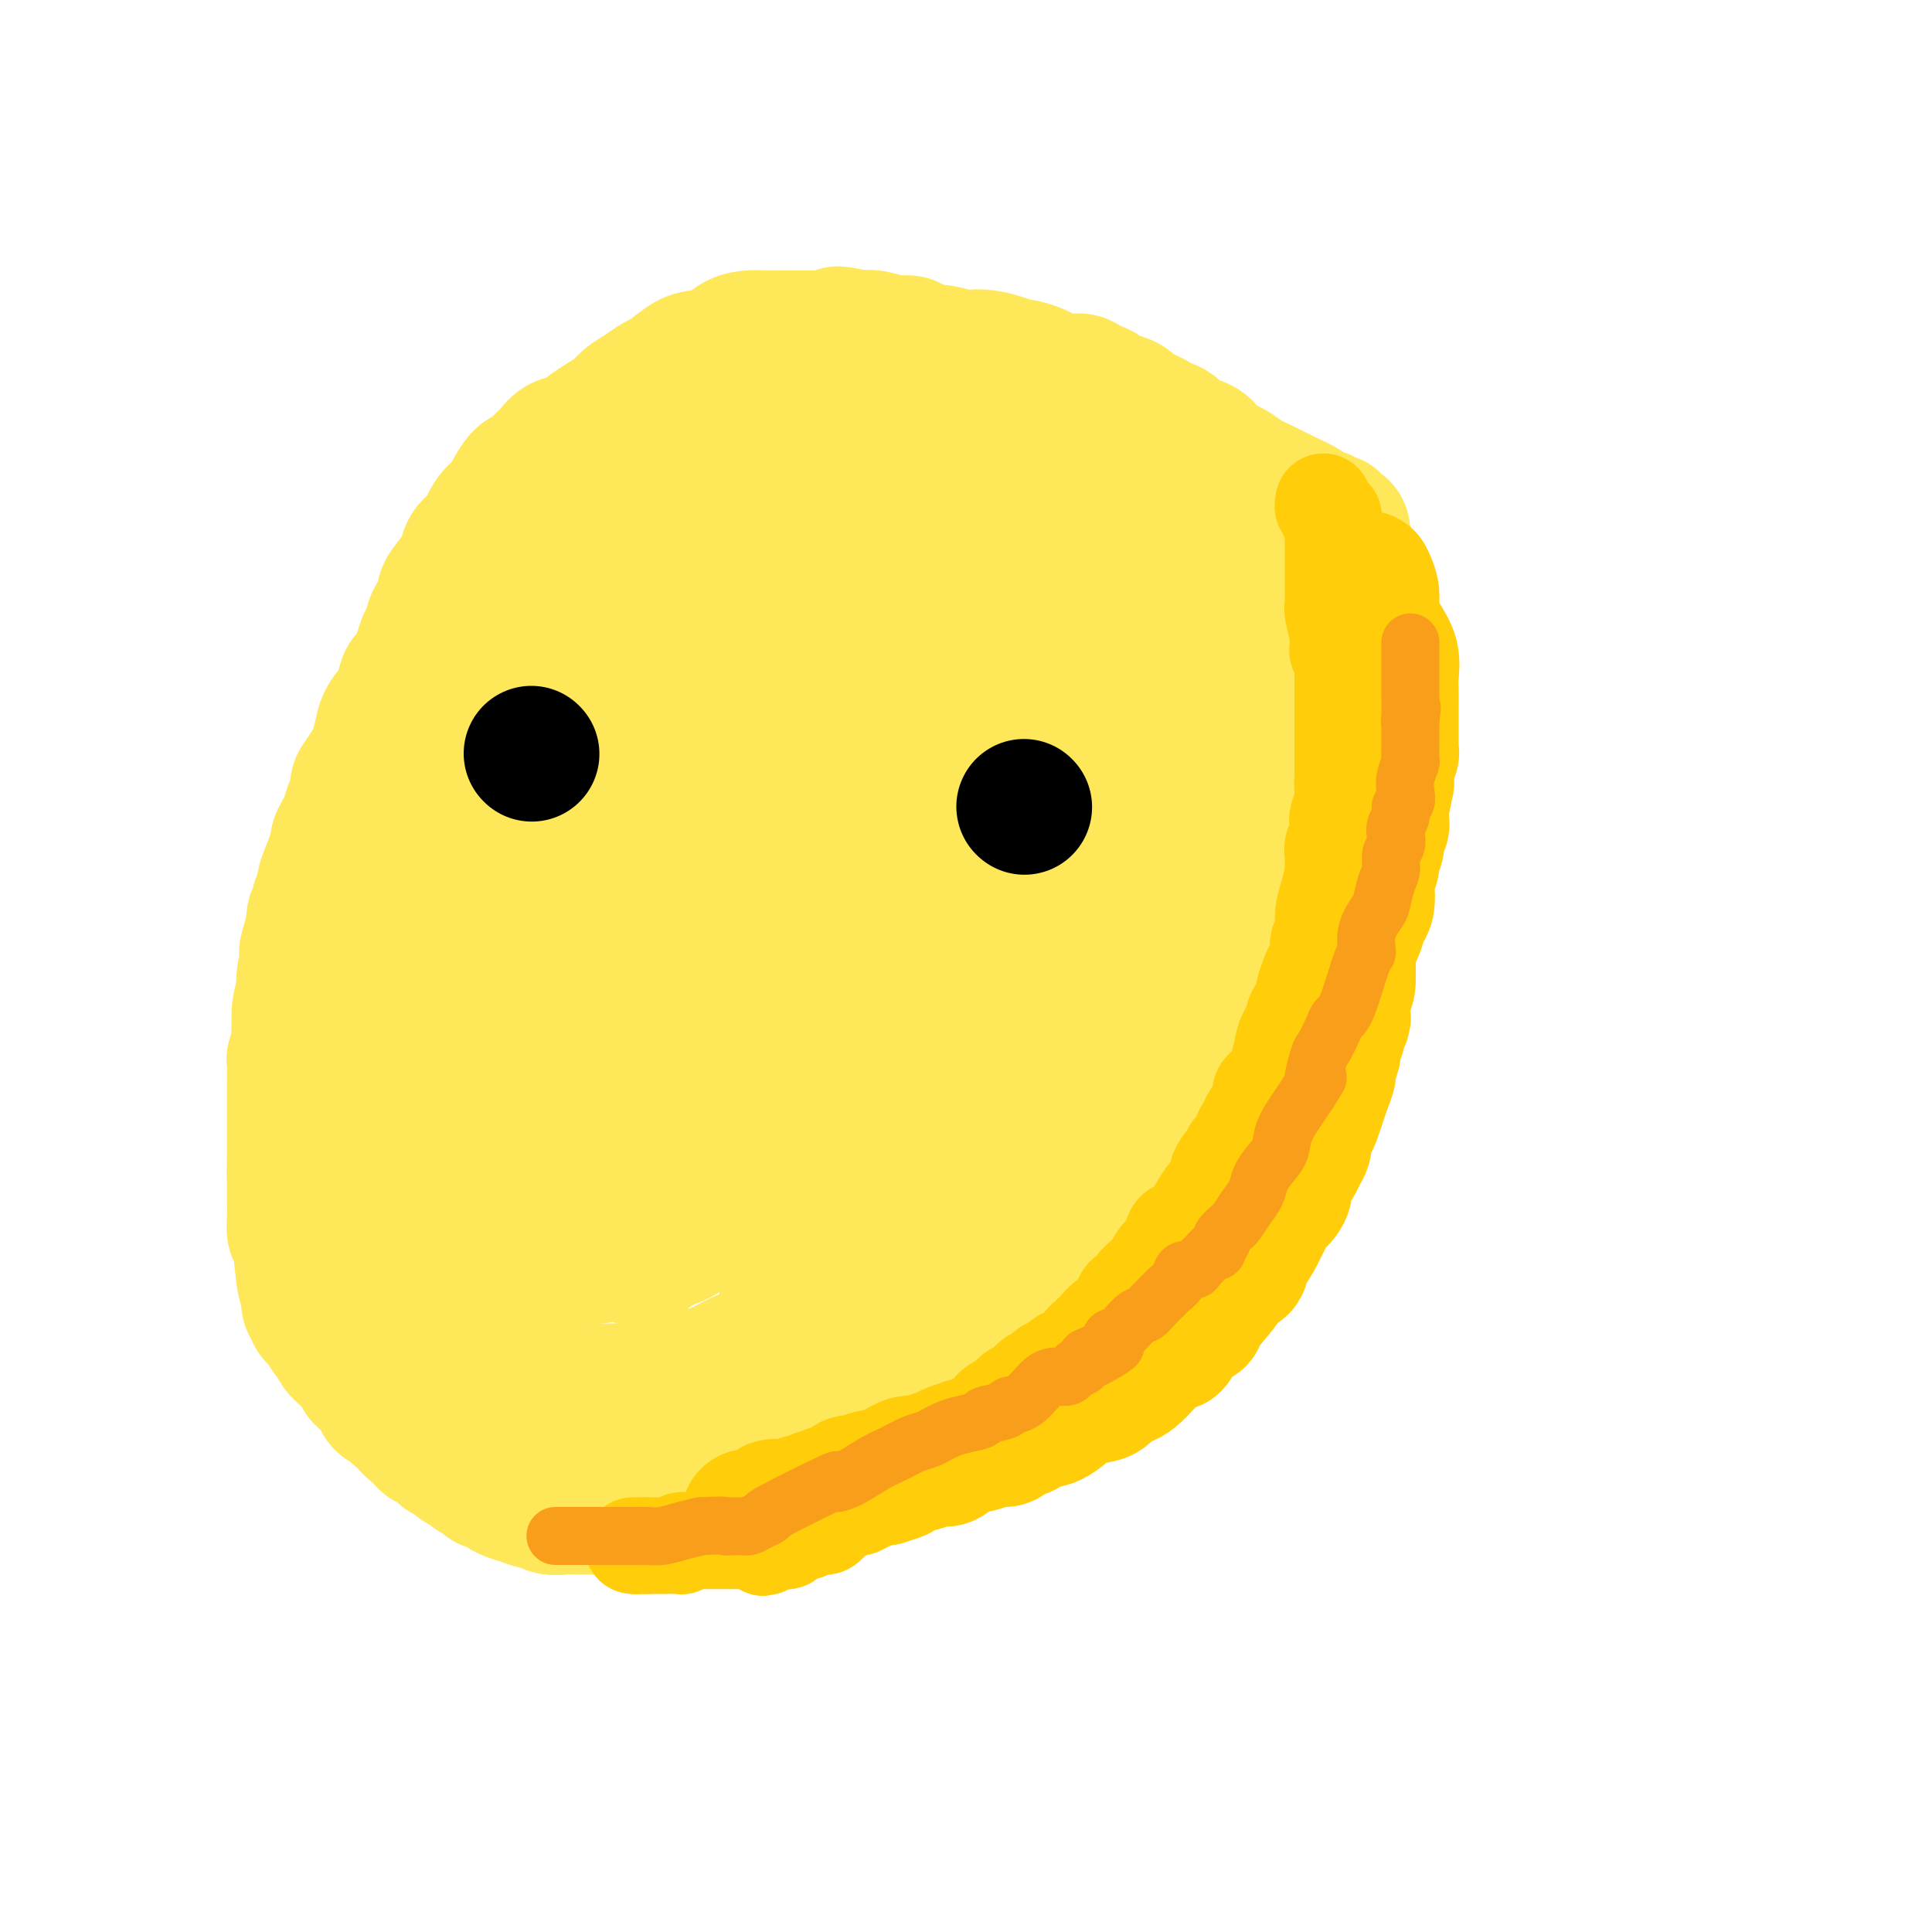 <svg viewBox='0 0 400 400' version='1.1' xmlns='http://www.w3.org/2000/svg' xmlns:xlink='http://www.w3.org/1999/xlink'><g fill='none' stroke='#FFCD0A' stroke-width='28' stroke-linecap='round' stroke-linejoin='round'><path d='M150,304c-0.195,0.008 -0.391,0.016 0,0c0.391,-0.016 1.367,-0.057 2,0c0.633,0.057 0.923,0.212 2,0c1.077,-0.212 2.941,-0.792 4,-1c1.059,-0.208 1.313,-0.045 2,0c0.687,0.045 1.807,-0.030 3,0c1.193,0.030 2.459,0.163 4,0c1.541,-0.163 3.355,-0.623 5,-1c1.645,-0.377 3.119,-0.673 5,-1c1.881,-0.327 4.170,-0.687 6,-1c1.830,-0.313 3.203,-0.580 5,-1c1.797,-0.420 4.018,-0.993 6,-1c1.982,-0.007 3.723,0.551 6,0c2.277,-0.551 5.089,-2.211 7,-3c1.911,-0.789 2.920,-0.707 4,-1c1.080,-0.293 2.231,-0.963 3,-1c0.769,-0.037 1.154,0.557 2,0c0.846,-0.557 2.151,-2.265 3,-3c0.849,-0.735 1.243,-0.496 2,-1c0.757,-0.504 1.879,-1.752 3,-3'/><path d='M224,286c3.947,-2.002 1.813,-1.006 2,-1c0.187,0.006 2.693,-0.977 4,-2c1.307,-1.023 1.414,-2.087 2,-3c0.586,-0.913 1.649,-1.675 3,-3c1.351,-1.325 2.989,-3.212 4,-4c1.011,-0.788 1.396,-0.479 3,-2c1.604,-1.521 4.426,-4.874 6,-7c1.574,-2.126 1.898,-3.025 3,-4c1.102,-0.975 2.980,-2.028 4,-3c1.020,-0.972 1.181,-1.865 2,-3c0.819,-1.135 2.296,-2.511 3,-4c0.704,-1.489 0.635,-3.089 1,-4c0.365,-0.911 1.164,-1.131 2,-2c0.836,-0.869 1.711,-2.386 2,-3c0.289,-0.614 -0.007,-0.326 0,-1c0.007,-0.674 0.315,-2.309 1,-3c0.685,-0.691 1.745,-0.438 2,-1c0.255,-0.562 -0.296,-1.939 0,-3c0.296,-1.061 1.437,-1.806 2,-3c0.563,-1.194 0.546,-2.837 1,-4c0.454,-1.163 1.379,-1.846 2,-3c0.621,-1.154 0.939,-2.778 1,-4c0.061,-1.222 -0.133,-2.041 0,-3c0.133,-0.959 0.595,-2.057 1,-3c0.405,-0.943 0.752,-1.732 1,-3c0.248,-1.268 0.395,-3.016 1,-4c0.605,-0.984 1.668,-1.206 2,-3c0.332,-1.794 -0.066,-5.161 0,-7c0.066,-1.839 0.595,-2.149 1,-3c0.405,-0.851 0.687,-2.243 1,-4c0.313,-1.757 0.656,-3.878 1,-6'/><path d='M282,183c1.614,-6.858 1.151,-4.005 1,-4c-0.151,0.005 0.012,-2.840 0,-4c-0.012,-1.160 -0.199,-0.636 0,-1c0.199,-0.364 0.785,-1.615 1,-2c0.215,-0.385 0.058,0.097 0,0c-0.058,-0.097 -0.016,-0.774 0,-1c0.016,-0.226 0.005,0.000 0,0c-0.005,-0.000 -0.005,-0.227 0,0c0.005,0.227 0.016,0.907 0,1c-0.016,0.093 -0.060,-0.400 0,0c0.060,0.400 0.222,1.695 0,2c-0.222,0.305 -0.829,-0.379 -1,0c-0.171,0.379 0.094,1.823 0,3c-0.094,1.177 -0.547,2.089 -1,3'/><path d='M282,180c-0.507,1.854 -0.774,2.488 -1,3c-0.226,0.512 -0.413,0.901 -1,2c-0.587,1.099 -1.576,2.906 -2,4c-0.424,1.094 -0.284,1.474 -1,3c-0.716,1.526 -2.289,4.199 -3,6c-0.711,1.801 -0.561,2.731 -1,4c-0.439,1.269 -1.466,2.876 -2,4c-0.534,1.124 -0.575,1.766 -1,3c-0.425,1.234 -1.235,3.061 -2,4c-0.765,0.939 -1.485,0.988 -2,2c-0.515,1.012 -0.825,2.985 -1,4c-0.175,1.015 -0.215,1.073 -1,2c-0.785,0.927 -2.316,2.723 -3,4c-0.684,1.277 -0.521,2.037 -1,3c-0.479,0.963 -1.599,2.131 -2,3c-0.401,0.869 -0.081,1.439 -1,3c-0.919,1.561 -3.076,4.113 -4,6c-0.924,1.887 -0.613,3.110 -1,4c-0.387,0.890 -1.470,1.449 -2,2c-0.530,0.551 -0.507,1.095 -1,2c-0.493,0.905 -1.500,2.171 -2,3c-0.500,0.829 -0.491,1.223 -1,2c-0.509,0.777 -1.536,1.939 -2,3c-0.464,1.061 -0.366,2.023 -1,3c-0.634,0.977 -2.000,1.971 -3,3c-1.000,1.029 -1.633,2.093 -2,3c-0.367,0.907 -0.469,1.657 -1,2c-0.531,0.343 -1.493,0.277 -2,1c-0.507,0.723 -0.560,2.233 -1,3c-0.440,0.767 -1.269,0.791 -2,1c-0.731,0.209 -1.366,0.605 -2,1'/><path d='M230,273c-3.934,5.147 -2.768,3.515 -3,3c-0.232,-0.515 -1.860,0.085 -3,1c-1.140,0.915 -1.791,2.143 -3,3c-1.209,0.857 -2.977,1.343 -4,2c-1.023,0.657 -1.302,1.484 -2,2c-0.698,0.516 -1.815,0.720 -3,1c-1.185,0.280 -2.439,0.634 -3,1c-0.561,0.366 -0.430,0.743 -1,1c-0.570,0.257 -1.843,0.393 -3,1c-1.157,0.607 -2.200,1.686 -3,2c-0.800,0.314 -1.359,-0.136 -2,0c-0.641,0.136 -1.364,0.858 -2,1c-0.636,0.142 -1.186,-0.295 -2,0c-0.814,0.295 -1.894,1.321 -3,2c-1.106,0.679 -2.239,1.009 -3,1c-0.761,-0.009 -1.150,-0.357 -2,0c-0.850,0.357 -2.161,1.420 -3,2c-0.839,0.580 -1.207,0.676 -2,1c-0.793,0.324 -2.013,0.874 -3,1c-0.987,0.126 -1.741,-0.173 -3,0c-1.259,0.173 -3.022,0.817 -4,1c-0.978,0.183 -1.170,-0.094 -2,0c-0.830,0.094 -2.299,0.560 -3,1c-0.701,0.440 -0.635,0.854 -1,1c-0.365,0.146 -1.162,0.025 -2,0c-0.838,-0.025 -1.717,0.046 -2,0c-0.283,-0.046 0.029,-0.208 0,0c-0.029,0.208 -0.400,0.788 -1,1c-0.600,0.212 -1.431,0.057 -2,0c-0.569,-0.057 -0.877,-0.016 -1,0c-0.123,0.016 -0.062,0.008 0,0'/><path d='M159,302c-7.009,1.856 -3.031,0.497 -2,0c1.031,-0.497 -0.886,-0.133 -2,0c-1.114,0.133 -1.427,0.036 -2,0c-0.573,-0.036 -1.407,-0.010 -2,0c-0.593,0.010 -0.946,0.003 -1,0c-0.054,-0.003 0.192,-0.001 0,0c-0.192,0.001 -0.821,0.000 -1,0c-0.179,-0.000 0.093,-0.000 0,0c-0.093,0.000 -0.551,0.000 -1,0c-0.449,-0.000 -0.890,-0.000 -1,0c-0.110,0.000 0.113,0.000 0,0c-0.113,-0.000 -0.560,-0.000 -1,0c-0.440,0.000 -0.873,0.000 -1,0c-0.127,-0.000 0.053,-0.000 0,0c-0.053,0.000 -0.339,0.000 -1,0c-0.661,-0.000 -1.697,-0.000 -2,0c-0.303,0.000 0.126,0.000 0,0c-0.126,-0.000 -0.807,-0.000 -1,0c-0.193,0.000 0.101,0.001 0,0c-0.101,-0.001 -0.596,-0.003 -1,0c-0.404,0.003 -0.717,0.011 -1,0c-0.283,-0.011 -0.538,-0.041 -1,0c-0.462,0.041 -1.132,0.155 -1,0c0.132,-0.155 1.066,-0.577 2,-1'/><path d='M139,301c-2.680,-0.556 0.621,-1.446 2,-2c1.379,-0.554 0.835,-0.771 1,-1c0.165,-0.229 1.039,-0.470 2,-1c0.961,-0.530 2.008,-1.348 3,-2c0.992,-0.652 1.930,-1.136 3,-2c1.070,-0.864 2.273,-2.106 3,-3c0.727,-0.894 0.977,-1.439 2,-2c1.023,-0.561 2.817,-1.137 4,-2c1.183,-0.863 1.753,-2.013 3,-3c1.247,-0.987 3.171,-1.812 5,-3c1.829,-1.188 3.565,-2.739 5,-4c1.435,-1.261 2.571,-2.233 4,-3c1.429,-0.767 3.151,-1.329 4,-2c0.849,-0.671 0.823,-1.453 1,-2c0.177,-0.547 0.556,-0.861 1,-1c0.444,-0.139 0.954,-0.104 1,0c0.046,0.104 -0.373,0.276 0,0c0.373,-0.276 1.537,-1.001 2,-1c0.463,0.001 0.226,0.726 1,0c0.774,-0.726 2.558,-2.905 4,-4c1.442,-1.095 2.542,-1.107 4,-2c1.458,-0.893 3.275,-2.668 5,-4c1.725,-1.332 3.357,-2.220 5,-4c1.643,-1.780 3.298,-4.451 5,-6c1.702,-1.549 3.450,-1.977 5,-3c1.550,-1.023 2.902,-2.642 4,-4c1.098,-1.358 1.944,-2.457 3,-3c1.056,-0.543 2.323,-0.531 3,-1c0.677,-0.469 0.765,-1.420 1,-2c0.235,-0.580 0.618,-0.790 1,-1'/><path d='M226,233c14.142,-10.717 5.996,-3.509 3,-1c-2.996,2.509 -0.843,0.319 1,-1c1.843,-1.319 3.374,-1.765 4,-2c0.626,-0.235 0.345,-0.257 1,-1c0.655,-0.743 2.246,-2.206 3,-3c0.754,-0.794 0.671,-0.919 1,-1c0.329,-0.081 1.069,-0.120 2,-1c0.931,-0.880 2.054,-2.602 3,-4c0.946,-1.398 1.716,-2.471 3,-4c1.284,-1.529 3.082,-3.512 4,-5c0.918,-1.488 0.957,-2.480 2,-4c1.043,-1.520 3.092,-3.567 4,-5c0.908,-1.433 0.677,-2.251 1,-3c0.323,-0.749 1.201,-1.429 2,-3c0.799,-1.571 1.521,-4.032 2,-5c0.479,-0.968 0.716,-0.444 1,-1c0.284,-0.556 0.616,-2.193 1,-3c0.384,-0.807 0.820,-0.782 1,-1c0.180,-0.218 0.104,-0.677 0,-1c-0.104,-0.323 -0.235,-0.509 0,-1c0.235,-0.491 0.836,-1.286 1,-2c0.164,-0.714 -0.110,-1.348 0,-2c0.110,-0.652 0.604,-1.324 1,-2c0.396,-0.676 0.695,-1.357 1,-2c0.305,-0.643 0.618,-1.247 1,-2c0.382,-0.753 0.834,-1.655 1,-2c0.166,-0.345 0.044,-0.134 0,0c-0.044,0.134 -0.012,0.190 0,0c0.012,-0.190 0.003,-0.626 0,-1c-0.003,-0.374 -0.002,-0.687 0,-1'/><path d='M270,169c2.956,-6.221 0.845,-1.274 0,0c-0.845,1.274 -0.422,-1.125 0,-2c0.422,-0.875 0.845,-0.228 1,0c0.155,0.228 0.041,0.035 0,0c-0.041,-0.035 -0.011,0.086 0,0c0.011,-0.086 0.003,-0.381 0,0c-0.003,0.381 -0.001,1.438 0,2c0.001,0.562 0.000,0.629 0,1c-0.000,0.371 -0.000,1.046 0,2c0.000,0.954 0.001,2.186 0,3c-0.001,0.814 -0.003,1.210 0,2c0.003,0.790 0.012,1.974 0,3c-0.012,1.026 -0.043,1.895 0,3c0.043,1.105 0.162,2.447 0,4c-0.162,1.553 -0.605,3.319 -1,5c-0.395,1.681 -0.743,3.278 -1,5c-0.257,1.722 -0.422,3.570 -1,5c-0.578,1.430 -1.569,2.444 -2,4c-0.431,1.556 -0.301,3.654 -1,6c-0.699,2.346 -2.227,4.939 -3,7c-0.773,2.061 -0.792,3.589 -1,5c-0.208,1.411 -0.604,2.706 -1,4'/><path d='M260,228c-2.416,7.302 -2.956,5.058 -3,5c-0.044,-0.058 0.407,2.072 0,3c-0.407,0.928 -1.671,0.655 -2,1c-0.329,0.345 0.276,1.307 0,2c-0.276,0.693 -1.434,1.115 -2,2c-0.566,0.885 -0.542,2.231 -1,3c-0.458,0.769 -1.400,0.961 -2,2c-0.600,1.039 -0.859,2.924 -2,4c-1.141,1.076 -3.163,1.341 -4,2c-0.837,0.659 -0.490,1.711 -1,3c-0.510,1.289 -1.879,2.817 -3,4c-1.121,1.183 -1.995,2.023 -3,3c-1.005,0.977 -2.141,2.092 -3,3c-0.859,0.908 -1.440,1.608 -2,2c-0.560,0.392 -1.097,0.476 -2,1c-0.903,0.524 -2.171,1.489 -3,2c-0.829,0.511 -1.220,0.567 -2,1c-0.780,0.433 -1.951,1.243 -3,2c-1.049,0.757 -1.977,1.461 -3,2c-1.023,0.539 -2.142,0.913 -3,1c-0.858,0.087 -1.455,-0.112 -2,0c-0.545,0.112 -1.038,0.537 -2,1c-0.962,0.463 -2.392,0.965 -3,1c-0.608,0.035 -0.393,-0.399 -1,0c-0.607,0.399 -2.038,1.629 -3,2c-0.962,0.371 -1.457,-0.118 -2,0c-0.543,0.118 -1.134,0.844 -2,1c-0.866,0.156 -2.005,-0.257 -3,0c-0.995,0.257 -1.845,1.185 -3,2c-1.155,0.815 -2.616,1.519 -4,2c-1.384,0.481 -2.692,0.741 -4,1'/><path d='M187,286c-7.201,3.117 -2.702,1.410 -2,1c0.702,-0.410 -2.392,0.478 -4,1c-1.608,0.522 -1.730,0.680 -2,1c-0.270,0.320 -0.690,0.804 -1,1c-0.310,0.196 -0.511,0.104 -1,0c-0.489,-0.104 -1.266,-0.220 -2,0c-0.734,0.220 -1.426,0.776 -2,1c-0.574,0.224 -1.030,0.116 -1,0c0.030,-0.116 0.545,-0.241 0,0c-0.545,0.241 -2.150,0.849 -3,1c-0.850,0.151 -0.944,-0.156 -1,0c-0.056,0.156 -0.075,0.774 0,1c0.075,0.226 0.243,0.060 0,0c-0.243,-0.060 -0.897,-0.014 -1,0c-0.103,0.014 0.344,-0.004 0,0c-0.344,0.004 -1.479,0.029 -2,0c-0.521,-0.029 -0.427,-0.113 0,0c0.427,0.113 1.189,0.422 2,0c0.811,-0.422 1.673,-1.576 2,-2c0.327,-0.424 0.118,-0.118 2,-1c1.882,-0.882 5.854,-2.954 8,-4c2.146,-1.046 2.467,-1.068 4,-2c1.533,-0.932 4.277,-2.776 7,-4c2.723,-1.224 5.425,-1.830 9,-4c3.575,-2.170 8.021,-5.906 11,-8c2.979,-2.094 4.489,-2.547 6,-3'/><path d='M216,265c8.920,-4.910 5.721,-3.185 5,-3c-0.721,0.185 1.035,-1.171 3,-2c1.965,-0.829 4.137,-1.130 5,-2c0.863,-0.870 0.416,-2.309 1,-3c0.584,-0.691 2.199,-0.633 3,-1c0.801,-0.367 0.787,-1.158 1,-2c0.213,-0.842 0.652,-1.734 1,-2c0.348,-0.266 0.604,0.096 1,0c0.396,-0.096 0.931,-0.648 1,-1c0.069,-0.352 -0.329,-0.502 0,-1c0.329,-0.498 1.386,-1.343 2,-2c0.614,-0.657 0.784,-1.126 1,-2c0.216,-0.874 0.479,-2.152 1,-3c0.521,-0.848 1.300,-1.268 2,-2c0.700,-0.732 1.322,-1.778 2,-3c0.678,-1.222 1.411,-2.619 2,-4c0.589,-1.381 1.032,-2.746 2,-4c0.968,-1.254 2.461,-2.396 3,-4c0.539,-1.604 0.125,-3.669 1,-5c0.875,-1.331 3.039,-1.926 4,-3c0.961,-1.074 0.718,-2.626 1,-4c0.282,-1.374 1.090,-2.571 2,-4c0.910,-1.429 1.921,-3.091 3,-5c1.079,-1.909 2.225,-4.065 3,-6c0.775,-1.935 1.180,-3.651 2,-6c0.820,-2.349 2.055,-5.333 3,-7c0.945,-1.667 1.601,-2.019 2,-3c0.399,-0.981 0.540,-2.593 1,-4c0.460,-1.407 1.239,-2.610 2,-4c0.761,-1.390 1.503,-2.969 2,-4c0.497,-1.031 0.748,-1.516 1,-2'/><path d='M279,167c3.344,-7.851 0.704,-2.978 0,-2c-0.704,0.978 0.529,-1.938 1,-3c0.471,-1.062 0.179,-0.269 0,0c-0.179,0.269 -0.244,0.012 0,0c0.244,-0.012 0.797,0.219 1,0c0.203,-0.219 0.054,-0.887 0,-1c-0.054,-0.113 -0.014,0.331 0,0c0.014,-0.331 0.003,-1.437 0,-2c-0.003,-0.563 0.003,-0.584 0,-1c-0.003,-0.416 -0.016,-1.229 0,-2c0.016,-0.771 0.061,-1.502 0,-2c-0.061,-0.498 -0.226,-0.765 0,-1c0.226,-0.235 0.845,-0.440 1,-1c0.155,-0.560 -0.155,-1.476 0,-2c0.155,-0.524 0.773,-0.656 1,-1c0.227,-0.344 0.061,-0.900 0,-1c-0.061,-0.100 -0.017,0.257 0,0c0.017,-0.257 0.009,-1.129 0,-2'/><path d='M283,146c0.619,-3.180 0.166,-0.629 0,0c-0.166,0.629 -0.044,-0.665 0,-1c0.044,-0.335 0.012,0.290 0,1c-0.012,0.710 -0.003,1.504 0,2c0.003,0.496 0.001,0.692 0,1c-0.001,0.308 -0.000,0.728 0,1c0.000,0.272 0.000,0.398 0,1c-0.000,0.602 -0.000,1.681 0,2c0.000,0.319 0.000,-0.120 0,0c-0.000,0.120 -0.000,0.801 0,1c0.000,0.199 0.000,-0.082 0,0c-0.000,0.082 -0.000,0.528 0,1c0.000,0.472 0.000,0.972 0,1c-0.000,0.028 -0.000,-0.415 0,0c0.000,0.415 0.000,1.689 0,2c-0.000,0.311 -0.000,-0.340 0,0c0.000,0.340 0.000,1.670 0,3'/><path d='M283,161c-0.450,2.317 -1.574,0.611 -2,1c-0.426,0.389 -0.153,2.874 0,4c0.153,1.126 0.186,0.893 0,1c-0.186,0.107 -0.589,0.553 -1,1c-0.411,0.447 -0.828,0.894 -1,1c-0.172,0.106 -0.099,-0.130 0,0c0.099,0.130 0.222,0.626 0,1c-0.222,0.374 -0.791,0.626 -1,1c-0.209,0.374 -0.059,0.872 0,1c0.059,0.128 0.026,-0.112 0,0c-0.026,0.112 -0.045,0.577 0,1c0.045,0.423 0.156,0.803 0,1c-0.156,0.197 -0.578,0.210 -1,0c-0.422,-0.210 -0.845,-0.642 -1,-1c-0.155,-0.358 -0.041,-0.641 0,-1c0.041,-0.359 0.011,-0.792 0,-1c-0.011,-0.208 -0.003,-0.190 0,0c0.003,0.190 0.001,0.551 0,0c-0.001,-0.551 -0.000,-2.015 0,-3c0.000,-0.985 0.000,-1.493 0,-2'/><path d='M276,166c-0.309,-1.515 -0.083,-2.301 0,-3c0.083,-0.699 0.022,-1.311 0,-2c-0.022,-0.689 -0.006,-1.455 0,-2c0.006,-0.545 0.002,-0.868 0,-1c-0.002,-0.132 -0.000,-0.073 0,0c0.000,0.073 0.000,0.161 0,0c-0.000,-0.161 -0.000,-0.569 0,-1c0.000,-0.431 0.000,-0.885 0,-1c-0.000,-0.115 -0.000,0.109 0,0c0.000,-0.109 0.000,-0.551 0,-1c-0.000,-0.449 -0.000,-0.904 0,-1c0.000,-0.096 0.000,0.166 0,0c-0.000,-0.166 -0.000,-0.762 0,-1c0.000,-0.238 0.000,-0.119 0,0'/><path d='M276,153c0.000,-1.968 0.000,-0.386 0,0c-0.000,0.386 -0.001,-0.422 0,-1c0.001,-0.578 0.004,-0.926 0,-1c-0.004,-0.074 -0.015,0.125 0,0c0.015,-0.125 0.056,-0.573 0,-1c-0.056,-0.427 -0.207,-0.832 0,-1c0.207,-0.168 0.774,-0.100 1,0c0.226,0.100 0.112,0.233 0,0c-0.112,-0.233 -0.223,-0.833 0,-1c0.223,-0.167 0.778,0.099 1,0c0.222,-0.099 0.111,-0.563 0,-1c-0.111,-0.437 -0.222,-0.849 0,-1c0.222,-0.151 0.778,-0.043 1,0c0.222,0.043 0.111,0.022 0,0'/></g>
<g fill='none' stroke='#FEE859' stroke-width='28' stroke-linecap='round' stroke-linejoin='round'><path d='M281,137c-0.305,-0.446 -0.610,-0.892 -1,-1c-0.390,-0.108 -0.864,0.121 -1,0c-0.136,-0.121 0.066,-0.592 0,-1c-0.066,-0.408 -0.399,-0.752 -1,-1c-0.601,-0.248 -1.471,-0.399 -2,-1c-0.529,-0.601 -0.719,-1.652 -1,-2c-0.281,-0.348 -0.654,0.009 -1,0c-0.346,-0.009 -0.666,-0.383 -1,-1c-0.334,-0.617 -0.683,-1.478 -1,-2c-0.317,-0.522 -0.600,-0.706 -1,-1c-0.400,-0.294 -0.915,-0.698 -1,-1c-0.085,-0.302 0.260,-0.501 0,-1c-0.260,-0.499 -1.127,-1.299 -2,-2c-0.873,-0.701 -1.754,-1.305 -2,-2c-0.246,-0.695 0.141,-1.482 0,-2c-0.141,-0.518 -0.811,-0.769 -1,-1c-0.189,-0.231 0.104,-0.443 0,-1c-0.104,-0.557 -0.605,-1.459 -1,-2c-0.395,-0.541 -0.683,-0.723 -1,-1c-0.317,-0.277 -0.662,-0.651 -1,-1c-0.338,-0.349 -0.669,-0.675 -1,-1'/><path d='M261,112c-3.046,-4.283 -0.662,-2.492 0,-2c0.662,0.492 -0.397,-0.315 -1,-1c-0.603,-0.685 -0.750,-1.249 -1,-2c-0.250,-0.751 -0.605,-1.689 -1,-2c-0.395,-0.311 -0.831,0.005 -1,0c-0.169,-0.005 -0.072,-0.333 0,-1c0.072,-0.667 0.117,-1.675 0,-2c-0.117,-0.325 -0.397,0.033 -1,0c-0.603,-0.033 -1.528,-0.457 -2,-1c-0.472,-0.543 -0.492,-1.205 -1,-2c-0.508,-0.795 -1.506,-1.722 -2,-2c-0.494,-0.278 -0.485,0.094 -1,0c-0.515,-0.094 -1.555,-0.654 -2,-1c-0.445,-0.346 -0.293,-0.478 -1,-1c-0.707,-0.522 -2.271,-1.435 -3,-2c-0.729,-0.565 -0.623,-0.781 -1,-1c-0.377,-0.219 -1.239,-0.440 -2,-1c-0.761,-0.560 -1.423,-1.459 -2,-2c-0.577,-0.541 -1.069,-0.725 -2,-1c-0.931,-0.275 -2.301,-0.641 -3,-1c-0.699,-0.359 -0.727,-0.712 -1,-1c-0.273,-0.288 -0.791,-0.512 -2,-1c-1.209,-0.488 -3.109,-1.240 -5,-2c-1.891,-0.760 -3.771,-1.527 -5,-2c-1.229,-0.473 -1.806,-0.651 -3,-1c-1.194,-0.349 -3.005,-0.868 -4,-1c-0.995,-0.132 -1.173,0.122 -2,0c-0.827,-0.122 -2.304,-0.620 -3,-1c-0.696,-0.380 -0.610,-0.641 -1,-1c-0.390,-0.359 -1.254,-0.817 -2,-1c-0.746,-0.183 -1.373,-0.092 -2,0'/><path d='M204,76c-5.959,-2.254 -3.356,-1.389 -3,-1c0.356,0.389 -1.534,0.300 -3,0c-1.466,-0.300 -2.508,-0.813 -4,-1c-1.492,-0.187 -3.434,-0.050 -5,0c-1.566,0.050 -2.755,0.013 -4,0c-1.245,-0.013 -2.547,-0.003 -4,0c-1.453,0.003 -3.058,-0.001 -4,0c-0.942,0.001 -1.220,0.008 -2,0c-0.780,-0.008 -2.063,-0.032 -3,0c-0.937,0.032 -1.527,0.121 -2,0c-0.473,-0.121 -0.828,-0.451 -2,0c-1.172,0.451 -3.161,1.681 -4,2c-0.839,0.319 -0.529,-0.275 -1,0c-0.471,0.275 -1.723,1.419 -3,2c-1.277,0.581 -2.578,0.598 -4,1c-1.422,0.402 -2.965,1.188 -4,2c-1.035,0.812 -1.562,1.649 -3,2c-1.438,0.351 -3.787,0.216 -5,1c-1.213,0.784 -1.288,2.487 -2,3c-0.712,0.513 -2.059,-0.163 -3,0c-0.941,0.163 -1.475,1.164 -2,2c-0.525,0.836 -1.040,1.507 -2,2c-0.960,0.493 -2.364,0.809 -3,1c-0.636,0.191 -0.505,0.259 -1,1c-0.495,0.741 -1.617,2.157 -3,3c-1.383,0.843 -3.029,1.114 -4,2c-0.971,0.886 -1.269,2.387 -2,3c-0.731,0.613 -1.897,0.340 -3,1c-1.103,0.660 -2.143,2.255 -3,3c-0.857,0.745 -1.531,0.642 -2,1c-0.469,0.358 -0.735,1.179 -1,2'/><path d='M113,108c-4.440,3.438 -2.539,1.534 -2,1c0.539,-0.534 -0.284,0.304 -1,1c-0.716,0.696 -1.324,1.252 -2,2c-0.676,0.748 -1.421,1.688 -2,2c-0.579,0.312 -0.993,-0.004 -1,0c-0.007,0.004 0.392,0.328 0,1c-0.392,0.672 -1.575,1.691 -2,2c-0.425,0.309 -0.093,-0.093 -1,1c-0.907,1.093 -3.054,3.683 -4,5c-0.946,1.317 -0.690,1.363 -1,2c-0.310,0.637 -1.186,1.865 -2,3c-0.814,1.135 -1.565,2.176 -2,3c-0.435,0.824 -0.554,1.431 -1,2c-0.446,0.569 -1.220,1.101 -2,2c-0.780,0.899 -1.564,2.166 -2,3c-0.436,0.834 -0.522,1.235 -1,2c-0.478,0.765 -1.349,1.894 -2,3c-0.651,1.106 -1.081,2.189 -2,3c-0.919,0.811 -2.326,1.352 -3,3c-0.674,1.648 -0.615,4.405 -1,6c-0.385,1.595 -1.215,2.030 -2,3c-0.785,0.970 -1.524,2.475 -2,4c-0.476,1.525 -0.687,3.069 -1,4c-0.313,0.931 -0.727,1.248 -1,2c-0.273,0.752 -0.406,1.940 -1,3c-0.594,1.060 -1.651,1.992 -2,3c-0.349,1.008 0.009,2.093 0,3c-0.009,0.907 -0.384,1.635 -1,3c-0.616,1.365 -1.474,3.368 -2,5c-0.526,1.632 -0.722,2.895 -1,4c-0.278,1.105 -0.639,2.053 -1,3'/><path d='M65,192c-2.482,7.528 -1.187,4.848 -1,5c0.187,0.152 -0.735,3.135 -1,5c-0.265,1.865 0.125,2.612 0,4c-0.125,1.388 -0.765,3.417 -1,5c-0.235,1.583 -0.065,2.719 0,4c0.065,1.281 0.025,2.707 0,4c-0.025,1.293 -0.035,2.455 0,4c0.035,1.545 0.113,3.474 0,5c-0.113,1.526 -0.419,2.650 0,4c0.419,1.350 1.563,2.928 2,4c0.437,1.072 0.168,1.639 0,3c-0.168,1.361 -0.233,3.518 0,5c0.233,1.482 0.766,2.290 1,3c0.234,0.710 0.171,1.321 0,3c-0.171,1.679 -0.449,4.426 0,6c0.449,1.574 1.627,1.976 2,3c0.373,1.024 -0.057,2.670 0,4c0.057,1.330 0.603,2.345 1,3c0.397,0.655 0.645,0.949 1,2c0.355,1.051 0.817,2.859 1,4c0.183,1.141 0.086,1.614 0,2c-0.086,0.386 -0.160,0.684 0,1c0.160,0.316 0.554,0.649 1,1c0.446,0.351 0.943,0.720 1,1c0.057,0.280 -0.325,0.470 0,1c0.325,0.530 1.358,1.399 2,2c0.642,0.601 0.893,0.935 1,1c0.107,0.065 0.070,-0.137 0,0c-0.070,0.137 -0.173,0.614 0,1c0.173,0.386 0.621,0.682 1,1c0.379,0.318 0.690,0.659 1,1'/><path d='M77,284c1.544,1.638 1.905,1.234 2,1c0.095,-0.234 -0.077,-0.297 0,0c0.077,0.297 0.404,0.955 1,1c0.596,0.045 1.460,-0.522 2,0c0.540,0.522 0.756,2.134 1,3c0.244,0.866 0.516,0.988 1,1c0.484,0.012 1.180,-0.085 2,0c0.820,0.085 1.764,0.351 2,1c0.236,0.649 -0.236,1.681 0,2c0.236,0.319 1.180,-0.074 2,0c0.820,0.074 1.514,0.616 2,1c0.486,0.384 0.763,0.610 1,1c0.237,0.390 0.435,0.946 1,1c0.565,0.054 1.498,-0.392 2,0c0.502,0.392 0.574,1.622 1,2c0.426,0.378 1.206,-0.094 2,0c0.794,0.094 1.601,0.756 2,1c0.399,0.244 0.391,0.069 1,0c0.609,-0.069 1.834,-0.033 3,0c1.166,0.033 2.274,0.061 3,0c0.726,-0.061 1.069,-0.213 2,0c0.931,0.213 2.450,0.789 3,1c0.550,0.211 0.129,0.057 1,0c0.871,-0.057 3.032,-0.015 4,0c0.968,0.015 0.744,0.004 1,0c0.256,-0.004 0.992,-0.001 2,0c1.008,0.001 2.287,0.000 4,0c1.713,-0.000 3.861,-0.000 5,0c1.139,0.000 1.268,0.000 2,0c0.732,-0.000 2.066,-0.000 3,0c0.934,0.000 1.467,0.000 2,0'/><path d='M137,300c7.132,0.292 4.962,0.021 4,0c-0.962,-0.021 -0.717,0.206 0,0c0.717,-0.206 1.905,-0.845 3,-1c1.095,-0.155 2.098,0.175 3,0c0.902,-0.175 1.702,-0.855 2,-1c0.298,-0.145 0.093,0.245 1,0c0.907,-0.245 2.925,-1.126 4,-2c1.075,-0.874 1.207,-1.740 2,-2c0.793,-0.260 2.247,0.086 3,0c0.753,-0.086 0.804,-0.605 1,-1c0.196,-0.395 0.537,-0.668 1,-1c0.463,-0.332 1.049,-0.724 2,-1c0.951,-0.276 2.267,-0.435 3,-1c0.733,-0.565 0.883,-1.535 2,-2c1.117,-0.465 3.199,-0.425 4,-1c0.801,-0.575 0.319,-1.763 1,-2c0.681,-0.237 2.524,0.478 4,0c1.476,-0.478 2.583,-2.151 3,-3c0.417,-0.849 0.142,-0.876 1,-1c0.858,-0.124 2.848,-0.345 4,-1c1.152,-0.655 1.466,-1.742 2,-2c0.534,-0.258 1.287,0.315 2,0c0.713,-0.315 1.384,-1.516 2,-2c0.616,-0.484 1.175,-0.251 2,-1c0.825,-0.749 1.916,-2.480 3,-3c1.084,-0.520 2.163,0.170 3,0c0.837,-0.170 1.434,-1.200 2,-2c0.566,-0.800 1.100,-1.369 2,-2c0.900,-0.631 2.165,-1.324 3,-2c0.835,-0.676 1.238,-1.336 2,-2c0.762,-0.664 1.881,-1.332 3,-2'/><path d='M211,262c5.287,-3.873 1.504,-2.057 1,-2c-0.504,0.057 2.272,-1.645 4,-3c1.728,-1.355 2.408,-2.363 3,-3c0.592,-0.637 1.097,-0.904 2,-2c0.903,-1.096 2.203,-3.023 3,-4c0.797,-0.977 1.090,-1.004 2,-2c0.910,-0.996 2.437,-2.961 3,-4c0.563,-1.039 0.163,-1.153 1,-2c0.837,-0.847 2.911,-2.428 4,-4c1.089,-1.572 1.194,-3.135 2,-4c0.806,-0.865 2.314,-1.033 3,-2c0.686,-0.967 0.550,-2.735 1,-4c0.450,-1.265 1.487,-2.029 2,-3c0.513,-0.971 0.504,-2.150 1,-3c0.496,-0.850 1.498,-1.370 2,-2c0.502,-0.630 0.505,-1.368 1,-2c0.495,-0.632 1.484,-1.158 2,-2c0.516,-0.842 0.561,-2.000 1,-3c0.439,-1.000 1.272,-1.844 2,-3c0.728,-1.156 1.350,-2.626 2,-4c0.650,-1.374 1.329,-2.652 2,-4c0.671,-1.348 1.336,-2.765 2,-4c0.664,-1.235 1.328,-2.287 2,-4c0.672,-1.713 1.351,-4.088 2,-6c0.649,-1.912 1.269,-3.359 2,-5c0.731,-1.641 1.572,-3.474 2,-5c0.428,-1.526 0.443,-2.746 1,-4c0.557,-1.254 1.654,-2.542 2,-4c0.346,-1.458 -0.061,-3.085 0,-4c0.061,-0.915 0.589,-1.119 1,-2c0.411,-0.881 0.706,-2.441 1,-4'/><path d='M270,158c1.643,-6.079 0.252,-4.277 0,-4c-0.252,0.277 0.636,-0.972 1,-2c0.364,-1.028 0.203,-1.834 0,-3c-0.203,-1.166 -0.447,-2.693 0,-4c0.447,-1.307 1.584,-2.395 2,-3c0.416,-0.605 0.112,-0.729 0,-2c-0.112,-1.271 -0.030,-3.690 0,-5c0.030,-1.310 0.008,-1.513 0,-2c-0.008,-0.487 -0.002,-1.259 0,-2c0.002,-0.741 0.001,-1.453 0,-2c-0.001,-0.547 -0.000,-0.930 0,-1c0.000,-0.070 0.000,0.175 0,0c-0.000,-0.175 -0.000,-0.768 0,-1c0.000,-0.232 0.000,-0.104 0,0c-0.000,0.104 -0.000,0.184 0,0c0.000,-0.184 0.001,-0.633 0,-1c-0.001,-0.367 -0.004,-0.652 0,-1c0.004,-0.348 0.013,-0.760 0,-1c-0.013,-0.240 -0.049,-0.307 -1,-1c-0.951,-0.693 -2.818,-2.013 -4,-3c-1.182,-0.987 -1.680,-1.642 -2,-2c-0.320,-0.358 -0.463,-0.421 -1,-1c-0.537,-0.579 -1.467,-1.674 -2,-2c-0.533,-0.326 -0.669,0.119 -1,0c-0.331,-0.119 -0.858,-0.801 -1,-1c-0.142,-0.199 0.102,0.086 0,0c-0.102,-0.086 -0.551,-0.543 -1,-1'/><path d='M260,113c-2.398,-2.113 -1.891,-1.397 -2,-1c-0.109,0.397 -0.832,0.475 -1,0c-0.168,-0.475 0.219,-1.503 0,-2c-0.219,-0.497 -1.042,-0.463 -2,-1c-0.958,-0.537 -2.049,-1.647 -3,-2c-0.951,-0.353 -1.760,0.050 -2,0c-0.240,-0.050 0.090,-0.552 0,-1c-0.090,-0.448 -0.600,-0.841 -1,-1c-0.400,-0.159 -0.688,-0.084 -1,0c-0.312,0.084 -0.646,0.176 -1,0c-0.354,-0.176 -0.728,-0.621 -1,-1c-0.272,-0.379 -0.442,-0.693 -1,-1c-0.558,-0.307 -1.505,-0.606 -2,-1c-0.495,-0.394 -0.538,-0.883 -1,-1c-0.462,-0.117 -1.344,0.136 -2,0c-0.656,-0.136 -1.086,-0.663 -2,-1c-0.914,-0.337 -2.313,-0.486 -3,-1c-0.687,-0.514 -0.661,-1.393 -1,-2c-0.339,-0.607 -1.041,-0.941 -2,-1c-0.959,-0.059 -2.174,0.156 -3,0c-0.826,-0.156 -1.262,-0.682 -2,-1c-0.738,-0.318 -1.777,-0.429 -3,-1c-1.223,-0.571 -2.631,-1.603 -4,-2c-1.369,-0.397 -2.699,-0.159 -4,0c-1.301,0.159 -2.571,0.239 -4,0c-1.429,-0.239 -3.016,-0.796 -4,-1c-0.984,-0.204 -1.366,-0.055 -2,0c-0.634,0.055 -1.520,0.015 -3,0c-1.480,-0.015 -3.552,-0.004 -5,0c-1.448,0.004 -2.271,0.001 -3,0c-0.729,-0.001 -1.365,-0.001 -2,0'/><path d='M193,91c-4.659,-0.213 -2.806,-0.246 -3,0c-0.194,0.246 -2.435,0.770 -4,1c-1.565,0.230 -2.454,0.165 -3,0c-0.546,-0.165 -0.748,-0.429 -3,0c-2.252,0.429 -6.553,1.553 -8,2c-1.447,0.447 -0.041,0.218 0,0c0.041,-0.218 -1.282,-0.423 -2,0c-0.718,0.423 -0.829,1.476 -2,2c-1.171,0.524 -3.400,0.521 -5,1c-1.600,0.479 -2.572,1.441 -3,2c-0.428,0.559 -0.314,0.715 -1,1c-0.686,0.285 -2.172,0.698 -3,1c-0.828,0.302 -0.997,0.494 -2,1c-1.003,0.506 -2.841,1.327 -4,2c-1.159,0.673 -1.641,1.197 -3,2c-1.359,0.803 -3.597,1.885 -5,3c-1.403,1.115 -1.973,2.264 -3,3c-1.027,0.736 -2.511,1.060 -4,2c-1.489,0.940 -2.983,2.496 -4,3c-1.017,0.504 -1.556,-0.044 -3,1c-1.444,1.044 -3.794,3.678 -5,5c-1.206,1.322 -1.267,1.331 -2,2c-0.733,0.669 -2.139,2.000 -3,3c-0.861,1.000 -1.176,1.671 -2,2c-0.824,0.329 -2.156,0.315 -3,1c-0.844,0.685 -1.199,2.067 -2,3c-0.801,0.933 -2.046,1.416 -3,2c-0.954,0.584 -1.617,1.270 -2,2c-0.383,0.730 -0.488,1.504 -1,2c-0.512,0.496 -1.432,0.713 -2,1c-0.568,0.287 -0.784,0.643 -1,1'/><path d='M102,142c-4.220,4.367 -1.770,3.285 -1,3c0.770,-0.285 -0.142,0.226 -1,1c-0.858,0.774 -1.664,1.811 -2,3c-0.336,1.189 -0.202,2.531 -1,4c-0.798,1.469 -2.528,3.067 -4,5c-1.472,1.933 -2.686,4.202 -4,7c-1.314,2.798 -2.728,6.124 -4,9c-1.272,2.876 -2.400,5.302 -3,7c-0.600,1.698 -0.671,2.668 -1,3c-0.329,0.332 -0.917,0.026 -1,0c-0.083,-0.026 0.339,0.228 1,0c0.661,-0.228 1.560,-0.937 2,-1c0.440,-0.063 0.421,0.520 2,-1c1.579,-1.520 4.757,-5.142 7,-7c2.243,-1.858 3.550,-1.951 6,-4c2.450,-2.049 6.044,-6.052 8,-8c1.956,-1.948 2.273,-1.840 5,-4c2.727,-2.160 7.863,-6.587 11,-10c3.137,-3.413 4.274,-5.812 6,-8c1.726,-2.188 4.042,-4.166 6,-6c1.958,-1.834 3.560,-3.524 5,-5c1.440,-1.476 2.720,-2.738 4,-4'/><path d='M143,126c9.820,-9.569 3.370,-4.490 2,-3c-1.370,1.490 2.339,-0.609 4,-2c1.661,-1.391 1.274,-2.074 2,-3c0.726,-0.926 2.565,-2.094 4,-3c1.435,-0.906 2.466,-1.551 4,-3c1.534,-1.449 3.570,-3.703 5,-5c1.430,-1.297 2.253,-1.639 4,-3c1.747,-1.361 4.419,-3.742 6,-5c1.581,-1.258 2.073,-1.395 3,-2c0.927,-0.605 2.290,-1.679 3,-2c0.710,-0.321 0.767,0.110 1,0c0.233,-0.110 0.642,-0.762 1,-1c0.358,-0.238 0.665,-0.064 1,0c0.335,0.064 0.697,0.017 1,0c0.303,-0.017 0.546,-0.006 1,0c0.454,0.006 1.120,0.006 2,0c0.880,-0.006 1.974,-0.017 3,0c1.026,0.017 1.984,0.061 3,0c1.016,-0.061 2.090,-0.227 3,0c0.910,0.227 1.656,0.847 2,1c0.344,0.153 0.285,-0.162 1,0c0.715,0.162 2.203,0.800 3,1c0.797,0.200 0.901,-0.038 1,0c0.099,0.038 0.192,0.353 0,1c-0.192,0.647 -0.670,1.627 -1,2c-0.330,0.373 -0.512,0.139 -1,1c-0.488,0.861 -1.282,2.817 -3,5c-1.718,2.183 -4.359,4.591 -7,7'/><path d='M191,112c-4.273,5.021 -9.456,9.574 -12,12c-2.544,2.426 -2.450,2.723 -4,4c-1.550,1.277 -4.745,3.532 -7,6c-2.255,2.468 -3.571,5.148 -6,8c-2.429,2.852 -5.970,5.877 -8,8c-2.030,2.123 -2.548,3.343 -4,5c-1.452,1.657 -3.837,3.750 -6,6c-2.163,2.250 -4.104,4.655 -5,6c-0.896,1.345 -0.748,1.628 -1,2c-0.252,0.372 -0.905,0.832 -2,2c-1.095,1.168 -2.631,3.043 -4,5c-1.369,1.957 -2.572,3.996 -4,6c-1.428,2.004 -3.083,3.974 -4,5c-0.917,1.026 -1.097,1.108 -2,2c-0.903,0.892 -2.531,2.594 -4,4c-1.469,1.406 -2.781,2.517 -4,4c-1.219,1.483 -2.346,3.337 -4,5c-1.654,1.663 -3.836,3.136 -5,4c-1.164,0.864 -1.309,1.119 -2,2c-0.691,0.881 -1.927,2.387 -3,3c-1.073,0.613 -1.983,0.334 -3,1c-1.017,0.666 -2.141,2.276 -3,3c-0.859,0.724 -1.452,0.561 -2,1c-0.548,0.439 -1.051,1.480 -2,2c-0.949,0.520 -2.344,0.521 -3,1c-0.656,0.479 -0.572,1.438 -1,2c-0.428,0.562 -1.369,0.728 -2,1c-0.631,0.272 -0.953,0.650 -1,1c-0.047,0.350 0.180,0.671 0,1c-0.180,0.329 -0.766,0.665 -1,1c-0.234,0.335 -0.117,0.667 0,1'/><path d='M82,226c-4.315,3.639 -1.102,0.737 0,0c1.102,-0.737 0.094,0.690 0,0c-0.094,-0.690 0.727,-3.496 2,-6c1.273,-2.504 2.999,-4.707 4,-7c1.001,-2.293 1.277,-4.677 2,-7c0.723,-2.323 1.891,-4.584 3,-7c1.109,-2.416 2.157,-4.986 3,-7c0.843,-2.014 1.480,-3.470 2,-5c0.520,-1.530 0.924,-3.132 1,-4c0.076,-0.868 -0.177,-1.001 0,-1c0.177,0.001 0.783,0.138 1,0c0.217,-0.138 0.044,-0.549 0,-1c-0.044,-0.451 0.041,-0.942 0,-1c-0.041,-0.058 -0.208,0.317 0,0c0.208,-0.317 0.791,-1.325 1,-2c0.209,-0.675 0.045,-1.017 0,-1c-0.045,0.017 0.030,0.395 0,1c-0.030,0.605 -0.166,1.438 0,2c0.166,0.562 0.632,0.852 0,2c-0.632,1.148 -2.362,3.155 -4,6c-1.638,2.845 -3.182,6.527 -4,9c-0.818,2.473 -0.909,3.736 -1,5'/><path d='M92,202c-2.019,4.520 -2.568,3.319 -3,4c-0.432,0.681 -0.747,3.245 -1,5c-0.253,1.755 -0.445,2.702 -1,4c-0.555,1.298 -1.473,2.945 -2,4c-0.527,1.055 -0.663,1.516 -1,2c-0.337,0.484 -0.875,0.990 -1,3c-0.125,2.010 0.163,5.523 0,7c-0.163,1.477 -0.776,0.919 -1,1c-0.224,0.081 -0.060,0.801 0,1c0.060,0.199 0.016,-0.124 0,1c-0.016,1.124 -0.004,3.694 0,5c0.004,1.306 0.001,1.347 0,2c-0.001,0.653 -0.000,1.917 0,3c0.000,1.083 -0.001,1.985 0,3c0.001,1.015 0.004,2.142 0,3c-0.004,0.858 -0.015,1.448 0,2c0.015,0.552 0.057,1.068 0,2c-0.057,0.932 -0.212,2.282 0,3c0.212,0.718 0.792,0.804 1,1c0.208,0.196 0.045,0.501 0,1c-0.045,0.499 0.027,1.193 0,2c-0.027,0.807 -0.153,1.726 0,2c0.153,0.274 0.584,-0.096 1,0c0.416,0.096 0.818,0.658 1,1c0.182,0.342 0.146,0.462 0,1c-0.146,0.538 -0.401,1.492 0,2c0.401,0.508 1.458,0.569 2,1c0.542,0.431 0.569,1.231 1,2c0.431,0.769 1.266,1.505 2,2c0.734,0.495 1.367,0.747 2,1'/><path d='M92,273c1.528,2.262 0.846,1.916 1,2c0.154,0.084 1.142,0.599 2,1c0.858,0.401 1.586,0.689 2,1c0.414,0.311 0.515,0.645 1,1c0.485,0.355 1.354,0.730 2,1c0.646,0.270 1.069,0.436 2,1c0.931,0.564 2.371,1.527 3,2c0.629,0.473 0.447,0.455 1,1c0.553,0.545 1.840,1.652 3,2c1.160,0.348 2.194,-0.065 3,0c0.806,0.065 1.384,0.606 2,1c0.616,0.394 1.270,0.642 2,1c0.730,0.358 1.536,0.828 2,1c0.464,0.172 0.586,0.046 1,0c0.414,-0.046 1.121,-0.011 2,0c0.879,0.011 1.929,-0.001 3,0c1.071,0.001 2.164,0.016 3,0c0.836,-0.016 1.416,-0.064 2,0c0.584,0.064 1.171,0.241 2,0c0.829,-0.241 1.900,-0.900 3,-1c1.100,-0.100 2.230,0.360 3,0c0.770,-0.360 1.181,-1.539 2,-2c0.819,-0.461 2.047,-0.205 3,0c0.953,0.205 1.631,0.357 3,0c1.369,-0.357 3.428,-1.223 5,-2c1.572,-0.777 2.656,-1.464 4,-2c1.344,-0.536 2.949,-0.920 5,-2c2.051,-1.080 4.550,-2.857 6,-4c1.450,-1.143 1.852,-1.654 3,-2c1.148,-0.346 3.042,-0.527 4,-1c0.958,-0.473 0.979,-1.236 1,-2'/><path d='M173,270c4.143,-2.407 3.000,-1.925 3,-2c-0.000,-0.075 1.143,-0.707 2,-1c0.857,-0.293 1.430,-0.246 2,-1c0.570,-0.754 1.138,-2.310 2,-3c0.862,-0.690 2.017,-0.513 3,-1c0.983,-0.487 1.796,-1.638 3,-3c1.204,-1.362 2.801,-2.934 4,-4c1.199,-1.066 1.999,-1.625 4,-3c2.001,-1.375 5.203,-3.566 7,-5c1.797,-1.434 2.190,-2.111 3,-3c0.810,-0.889 2.037,-1.991 3,-3c0.963,-1.009 1.660,-1.924 3,-3c1.340,-1.076 3.322,-2.311 4,-3c0.678,-0.689 0.053,-0.832 1,-2c0.947,-1.168 3.467,-3.361 5,-5c1.533,-1.639 2.078,-2.723 3,-4c0.922,-1.277 2.220,-2.748 3,-4c0.780,-1.252 1.042,-2.285 3,-5c1.958,-2.715 5.612,-7.112 7,-9c1.388,-1.888 0.509,-1.265 1,-2c0.491,-0.735 2.352,-2.827 4,-5c1.648,-2.173 3.085,-4.428 4,-6c0.915,-1.572 1.310,-2.462 2,-4c0.690,-1.538 1.676,-3.723 3,-6c1.324,-2.277 2.987,-4.647 4,-6c1.013,-1.353 1.375,-1.688 2,-3c0.625,-1.312 1.513,-3.600 2,-5c0.487,-1.400 0.574,-1.911 1,-3c0.426,-1.089 1.192,-2.755 2,-4c0.808,-1.245 1.660,-2.070 2,-3c0.340,-0.930 0.170,-1.965 0,-3'/><path d='M265,156c3.415,-7.130 2.953,-6.454 3,-7c0.047,-0.546 0.605,-2.313 1,-4c0.395,-1.687 0.628,-3.293 1,-5c0.372,-1.707 0.884,-3.514 1,-5c0.116,-1.486 -0.165,-2.650 0,-4c0.165,-1.350 0.776,-2.885 1,-4c0.224,-1.115 0.061,-1.808 0,-2c-0.061,-0.192 -0.019,0.117 0,0c0.019,-0.117 0.015,-0.661 0,-1c-0.015,-0.339 -0.043,-0.473 0,-1c0.043,-0.527 0.156,-1.448 0,-2c-0.156,-0.552 -0.580,-0.737 -1,-1c-0.420,-0.263 -0.835,-0.606 -1,-1c-0.165,-0.394 -0.080,-0.839 0,-1c0.080,-0.161 0.156,-0.037 0,0c-0.156,0.037 -0.543,-0.012 -1,0c-0.457,0.012 -0.983,0.086 -1,0c-0.017,-0.086 0.475,-0.330 0,0c-0.475,0.330 -1.916,1.234 -3,2c-1.084,0.766 -1.811,1.392 -3,2c-1.189,0.608 -2.839,1.197 -4,2c-1.161,0.803 -1.832,1.819 -3,3c-1.168,1.181 -2.833,2.527 -4,3c-1.167,0.473 -1.834,0.074 -3,1c-1.166,0.926 -2.829,3.179 -4,5c-1.171,1.821 -1.850,3.212 -3,5c-1.150,1.788 -2.772,3.974 -4,6c-1.228,2.026 -2.061,3.892 -3,6c-0.939,2.108 -1.982,4.460 -3,7c-1.018,2.540 -2.009,5.270 -3,8'/><path d='M228,168c-3.822,8.047 -3.376,9.663 -4,12c-0.624,2.337 -2.319,5.394 -4,9c-1.681,3.606 -3.347,7.762 -5,12c-1.653,4.238 -3.293,8.559 -5,12c-1.707,3.441 -3.481,6.000 -5,9c-1.519,3.000 -2.784,6.439 -5,11c-2.216,4.561 -5.384,10.245 -7,13c-1.616,2.755 -1.682,2.581 -2,3c-0.318,0.419 -0.890,1.429 -1,2c-0.110,0.571 0.242,0.701 0,1c-0.242,0.299 -1.080,0.765 -2,2c-0.920,1.235 -1.924,3.238 -3,4c-1.076,0.762 -2.225,0.282 -3,1c-0.775,0.718 -1.176,2.635 -2,4c-0.824,1.365 -2.072,2.178 -3,3c-0.928,0.822 -1.535,1.654 -2,2c-0.465,0.346 -0.788,0.205 -1,0c-0.212,-0.205 -0.313,-0.473 0,-1c0.313,-0.527 1.040,-1.312 3,-4c1.960,-2.688 5.154,-7.279 7,-10c1.846,-2.721 2.344,-3.573 4,-6c1.656,-2.427 4.470,-6.429 8,-11c3.530,-4.571 7.777,-9.711 12,-15c4.223,-5.289 8.420,-10.727 12,-15c3.580,-4.273 6.541,-7.381 9,-11c2.459,-3.619 4.417,-7.748 6,-10c1.583,-2.252 2.792,-2.626 4,-3'/><path d='M239,182c9.831,-13.163 2.408,-3.071 0,0c-2.408,3.071 0.200,-0.880 1,-2c0.800,-1.120 -0.206,0.592 0,0c0.206,-0.592 1.625,-3.487 3,-5c1.375,-1.513 2.708,-1.645 4,-3c1.292,-1.355 2.544,-3.931 3,-5c0.456,-1.069 0.118,-0.629 0,-1c-0.118,-0.371 -0.015,-1.554 0,-2c0.015,-0.446 -0.057,-0.155 0,0c0.057,0.155 0.242,0.175 0,0c-0.242,-0.175 -0.912,-0.544 -3,0c-2.088,0.544 -5.594,2.002 -8,3c-2.406,0.998 -3.710,1.536 -7,4c-3.290,2.464 -8.565,6.855 -11,9c-2.435,2.145 -2.030,2.043 -4,4c-1.970,1.957 -6.315,5.974 -9,9c-2.685,3.026 -3.710,5.061 -5,7c-1.290,1.939 -2.845,3.782 -7,8c-4.155,4.218 -10.910,10.810 -16,16c-5.090,5.190 -8.516,8.977 -12,12c-3.484,3.023 -7.025,5.282 -11,8c-3.975,2.718 -8.385,5.893 -11,8c-2.615,2.107 -3.435,3.144 -5,4c-1.565,0.856 -3.876,1.530 -5,2c-1.124,0.470 -1.062,0.735 -1,1'/><path d='M135,259c-5.113,3.566 -1.396,0.983 0,0c1.396,-0.983 0.472,-0.364 0,0c-0.472,0.364 -0.492,0.472 1,-2c1.492,-2.472 4.497,-7.525 6,-10c1.503,-2.475 1.506,-2.372 4,-5c2.494,-2.628 7.481,-7.985 13,-14c5.519,-6.015 11.572,-12.686 18,-20c6.428,-7.314 13.231,-15.272 19,-22c5.769,-6.728 10.506,-12.228 15,-17c4.494,-4.772 8.747,-8.818 11,-11c2.253,-2.182 2.508,-2.499 2,-2c-0.508,0.499 -1.777,1.816 -2,2c-0.223,0.184 0.602,-0.764 -1,1c-1.602,1.764 -5.631,6.239 -10,10c-4.369,3.761 -9.077,6.809 -16,11c-6.923,4.191 -16.061,9.526 -25,15c-8.939,5.474 -17.678,11.088 -26,16c-8.322,4.912 -16.228,9.120 -21,12c-4.772,2.880 -6.412,4.430 -7,5c-0.588,0.570 -0.124,0.161 0,0c0.124,-0.161 -0.090,-0.074 0,0c0.090,0.074 0.486,0.135 3,-2c2.514,-2.135 7.147,-6.467 12,-11c4.853,-4.533 9.927,-9.266 15,-14'/><path d='M146,201c8.483,-7.647 14.691,-13.264 22,-20c7.309,-6.736 15.721,-14.591 22,-21c6.279,-6.409 10.426,-11.372 13,-14c2.574,-2.628 3.574,-2.921 4,-3c0.426,-0.079 0.276,0.055 -1,1c-1.276,0.945 -3.679,2.701 -7,5c-3.321,2.299 -7.559,5.142 -14,9c-6.441,3.858 -15.085,8.732 -23,13c-7.915,4.268 -15.100,7.930 -20,11c-4.900,3.070 -7.514,5.547 -8,6c-0.486,0.453 1.155,-1.116 2,-2c0.845,-0.884 0.894,-1.081 5,-3c4.106,-1.919 12.270,-5.561 16,-7c3.730,-1.439 3.025,-0.675 6,-2c2.975,-1.325 9.628,-4.741 14,-7c4.372,-2.259 6.463,-3.363 8,-4c1.537,-0.637 2.521,-0.807 3,-1c0.479,-0.193 0.454,-0.408 0,0c-0.454,0.408 -1.338,1.439 -3,3c-1.662,1.561 -4.101,3.651 -8,6c-3.899,2.349 -9.257,4.957 -14,8c-4.743,3.043 -8.872,6.522 -13,10'/><path d='M150,189c-7.515,5.699 -7.301,6.446 -6,6c1.301,-0.446 3.689,-2.084 10,-6c6.311,-3.916 16.545,-10.110 23,-14c6.455,-3.890 9.130,-5.477 13,-8c3.870,-2.523 8.935,-5.982 13,-9c4.065,-3.018 7.129,-5.594 9,-7c1.871,-1.406 2.550,-1.643 3,-2c0.450,-0.357 0.670,-0.836 1,-1c0.330,-0.164 0.770,-0.015 1,0c0.230,0.015 0.249,-0.104 0,0c-0.249,0.104 -0.765,0.432 0,0c0.765,-0.432 2.810,-1.625 4,-2c1.190,-0.375 1.526,0.067 2,0c0.474,-0.067 1.086,-0.645 2,-1c0.914,-0.355 2.129,-0.488 3,-1c0.871,-0.512 1.399,-1.401 2,-2c0.601,-0.599 1.275,-0.906 2,-1c0.725,-0.094 1.501,0.024 2,-1c0.499,-1.024 0.722,-3.191 1,-4c0.278,-0.809 0.610,-0.259 1,0c0.390,0.259 0.836,0.228 1,0c0.164,-0.228 0.044,-0.652 0,-1c-0.044,-0.348 -0.012,-0.619 0,-1c0.012,-0.381 0.003,-0.872 0,-1c-0.003,-0.128 -0.001,0.106 0,0c0.001,-0.106 0.000,-0.553 0,-1'/><path d='M237,132c0.667,-0.998 0.835,0.506 0,1c-0.835,0.494 -2.673,-0.020 -5,0c-2.327,0.020 -5.141,0.576 -7,1c-1.859,0.424 -2.761,0.715 -4,1c-1.239,0.285 -2.814,0.562 -5,1c-2.186,0.438 -4.983,1.037 -7,2c-2.017,0.963 -3.255,2.292 -4,3c-0.745,0.708 -0.998,0.796 -3,2c-2.002,1.204 -5.753,3.524 -8,5c-2.247,1.476 -2.988,2.108 -4,3c-1.012,0.892 -2.293,2.043 -3,3c-0.707,0.957 -0.839,1.720 -1,2c-0.161,0.280 -0.352,0.078 0,0c0.352,-0.078 1.245,-0.030 2,0c0.755,0.030 1.370,0.043 2,0c0.630,-0.043 1.275,-0.142 4,0c2.725,0.142 7.531,0.523 11,0c3.469,-0.523 5.603,-1.951 8,-3c2.397,-1.049 5.059,-1.719 7,-3c1.941,-1.281 3.161,-3.174 4,-4c0.839,-0.826 1.297,-0.586 2,-1c0.703,-0.414 1.652,-1.482 2,-2c0.348,-0.518 0.094,-0.485 0,-1c-0.094,-0.515 -0.028,-1.577 0,-2c0.028,-0.423 0.019,-0.207 0,0c-0.019,0.207 -0.049,0.403 0,0c0.049,-0.403 0.178,-1.407 0,-2c-0.178,-0.593 -0.663,-0.775 -1,-1c-0.337,-0.225 -0.525,-0.493 -1,-1c-0.475,-0.507 -1.238,-1.254 -2,-2'/><path d='M224,134c-1.043,-1.798 -1.652,-1.792 -2,-2c-0.348,-0.208 -0.435,-0.631 -1,-1c-0.565,-0.369 -1.608,-0.684 -2,-1c-0.392,-0.316 -0.132,-0.635 0,-1c0.132,-0.365 0.135,-0.778 0,-1c-0.135,-0.222 -0.409,-0.254 0,-1c0.409,-0.746 1.501,-2.206 2,-3c0.499,-0.794 0.406,-0.920 1,-2c0.594,-1.080 1.874,-3.112 3,-4c1.126,-0.888 2.097,-0.630 3,-1c0.903,-0.370 1.739,-1.367 2,-2c0.261,-0.633 -0.053,-0.902 0,-1c0.053,-0.098 0.471,-0.026 1,0c0.529,0.026 1.167,0.006 1,0c-0.167,-0.006 -1.140,0.000 -2,0c-0.860,-0.000 -1.608,-0.008 -3,0c-1.392,0.008 -3.429,0.032 -5,0c-1.571,-0.032 -2.678,-0.119 -4,0c-1.322,0.119 -2.860,0.444 -4,1c-1.140,0.556 -1.884,1.342 -3,2c-1.116,0.658 -2.605,1.188 -4,2c-1.395,0.812 -2.698,1.906 -4,3'/><path d='M203,122c-2.028,1.458 -1.596,1.603 -2,2c-0.404,0.397 -1.642,1.046 -3,2c-1.358,0.954 -2.836,2.213 -4,3c-1.164,0.787 -2.015,1.102 -4,2c-1.985,0.898 -5.102,2.378 -8,4c-2.898,1.622 -5.575,3.387 -8,5c-2.425,1.613 -4.598,3.075 -7,4c-2.402,0.925 -5.033,1.315 -7,2c-1.967,0.685 -3.271,1.667 -5,3c-1.729,1.333 -3.883,3.017 -5,4c-1.117,0.983 -1.196,1.267 -2,2c-0.804,0.733 -2.331,1.917 -3,3c-0.669,1.083 -0.478,2.067 -1,3c-0.522,0.933 -1.756,1.815 -3,3c-1.244,1.185 -2.498,2.673 -4,5c-1.502,2.327 -3.252,5.491 -5,8c-1.748,2.509 -3.496,4.361 -6,7c-2.504,2.639 -5.766,6.066 -8,8c-2.234,1.934 -3.440,2.375 -4,3c-0.560,0.625 -0.475,1.434 -1,2c-0.525,0.566 -1.659,0.891 -2,1c-0.341,0.109 0.110,0.004 0,0c-0.110,-0.004 -0.781,0.093 -1,0c-0.219,-0.093 0.013,-0.375 0,0c-0.013,0.375 -0.270,1.408 -1,2c-0.730,0.592 -1.933,0.744 -3,1c-1.067,0.256 -1.997,0.615 -3,1c-1.003,0.385 -2.078,0.796 -3,1c-0.922,0.204 -1.692,0.201 -2,0c-0.308,-0.201 -0.154,-0.601 0,-1'/><path d='M98,202c-1.334,0.079 0.830,-0.724 2,-2c1.170,-1.276 1.347,-3.024 3,-5c1.653,-1.976 4.784,-4.180 7,-6c2.216,-1.820 3.517,-3.255 5,-5c1.483,-1.745 3.148,-3.801 4,-5c0.852,-1.199 0.892,-1.542 1,-2c0.108,-0.458 0.285,-1.030 0,-1c-0.285,0.030 -1.030,0.662 -1,1c0.030,0.338 0.837,0.382 0,1c-0.837,0.618 -3.316,1.810 -5,3c-1.684,1.190 -2.571,2.379 -4,4c-1.429,1.621 -3.398,3.674 -5,5c-1.602,1.326 -2.835,1.926 -4,3c-1.165,1.074 -2.263,2.622 -3,4c-0.737,1.378 -1.115,2.586 -2,4c-0.885,1.414 -2.278,3.035 -3,4c-0.722,0.965 -0.771,1.273 -1,2c-0.229,0.727 -0.636,1.874 -1,3c-0.364,1.126 -0.685,2.230 -1,3c-0.315,0.770 -0.624,1.207 -1,2c-0.376,0.793 -0.819,1.942 -1,3c-0.181,1.058 -0.100,2.026 0,3c0.100,0.974 0.219,1.955 0,3c-0.219,1.045 -0.777,2.156 -1,3c-0.223,0.844 -0.112,1.422 0,2'/><path d='M87,229c-0.928,4.688 -0.248,4.410 0,5c0.248,0.590 0.066,2.050 0,3c-0.066,0.950 -0.015,1.390 0,2c0.015,0.610 -0.007,1.388 0,2c0.007,0.612 0.043,1.057 0,2c-0.043,0.943 -0.166,2.385 0,3c0.166,0.615 0.622,0.403 1,1c0.378,0.597 0.678,2.004 1,3c0.322,0.996 0.664,1.581 1,2c0.336,0.419 0.665,0.671 1,1c0.335,0.329 0.675,0.736 1,1c0.325,0.264 0.635,0.386 1,1c0.365,0.614 0.784,1.720 1,2c0.216,0.280 0.227,-0.265 1,0c0.773,0.265 2.306,1.339 4,2c1.694,0.661 3.549,0.909 5,1c1.451,0.091 2.499,0.025 4,0c1.501,-0.025 3.456,-0.010 5,0c1.544,0.010 2.677,0.016 4,0c1.323,-0.016 2.836,-0.053 4,0c1.164,0.053 1.979,0.197 3,0c1.021,-0.197 2.249,-0.737 3,-1c0.751,-0.263 1.024,-0.251 2,-1c0.976,-0.749 2.654,-2.259 4,-4c1.346,-1.741 2.361,-3.714 3,-6c0.639,-2.286 0.904,-4.884 1,-6c0.096,-1.116 0.023,-0.749 0,-1c-0.023,-0.251 0.004,-1.119 0,-2c-0.004,-0.881 -0.040,-1.776 0,-3c0.040,-1.224 0.154,-2.778 0,-4c-0.154,-1.222 -0.577,-2.111 -1,-3'/><path d='M136,229c-0.492,-2.116 -1.221,-0.906 -2,-1c-0.779,-0.094 -1.609,-1.492 -2,-2c-0.391,-0.508 -0.343,-0.126 -1,0c-0.657,0.126 -2.018,-0.006 -4,0c-1.982,0.006 -4.584,0.148 -7,0c-2.416,-0.148 -4.648,-0.587 -7,0c-2.352,0.587 -4.826,2.200 -6,3c-1.174,0.800 -1.048,0.786 -1,1c0.048,0.214 0.017,0.654 0,1c-0.017,0.346 -0.021,0.597 0,1c0.021,0.403 0.067,0.957 0,1c-0.067,0.043 -0.249,-0.425 0,0c0.249,0.425 0.927,1.744 2,3c1.073,1.256 2.539,2.448 3,3c0.461,0.552 -0.083,0.462 0,1c0.083,0.538 0.791,1.703 1,2c0.209,0.297 -0.083,-0.275 0,0c0.083,0.275 0.539,1.399 1,2c0.461,0.601 0.926,0.681 1,1c0.074,0.319 -0.245,0.877 0,1c0.245,0.123 1.053,-0.188 2,0c0.947,0.188 2.034,0.876 3,1c0.966,0.124 1.812,-0.317 3,0c1.188,0.317 2.717,1.392 4,2c1.283,0.608 2.318,0.750 4,1c1.682,0.250 4.011,0.606 6,1c1.989,0.394 3.638,0.824 5,1c1.362,0.176 2.437,0.099 4,0c1.563,-0.099 3.613,-0.219 5,0c1.387,0.219 2.111,0.777 3,1c0.889,0.223 1.945,0.112 3,0'/><path d='M156,253c7.146,1.238 4.013,0.332 3,0c-1.013,-0.332 0.096,-0.089 1,0c0.904,0.089 1.604,0.024 2,0c0.396,-0.024 0.488,-0.006 1,0c0.512,0.006 1.443,0.002 2,0c0.557,-0.002 0.738,-0.001 1,0c0.262,0.001 0.603,0.000 1,0c0.397,-0.000 0.849,-0.001 1,0c0.151,0.001 0.002,0.004 0,0c-0.002,-0.004 0.143,-0.015 1,0c0.857,0.015 2.426,0.055 3,0c0.574,-0.055 0.154,-0.207 0,0c-0.154,0.207 -0.041,0.772 0,1c0.041,0.228 0.011,0.121 0,0c-0.011,-0.121 -0.003,-0.254 0,0c0.003,0.254 0.002,0.894 0,1c-0.002,0.106 -0.004,-0.323 0,0c0.004,0.323 0.013,1.399 0,2c-0.013,0.601 -0.050,0.728 0,1c0.050,0.272 0.187,0.689 0,1c-0.187,0.311 -0.698,0.517 -1,1c-0.302,0.483 -0.395,1.244 -1,2c-0.605,0.756 -1.721,1.508 -2,2c-0.279,0.492 0.280,0.724 0,1c-0.280,0.276 -1.398,0.596 -2,1c-0.602,0.404 -0.687,0.892 -1,1c-0.313,0.108 -0.853,-0.163 -1,0c-0.147,0.163 0.101,0.761 0,1c-0.101,0.239 -0.550,0.120 -1,0'/><path d='M163,268c-0.639,1.237 1.765,0.328 5,0c3.235,-0.328 7.302,-0.077 10,0c2.698,0.077 4.027,-0.020 5,0c0.973,0.020 1.590,0.157 3,0c1.410,-0.157 3.611,-0.609 5,-1c1.389,-0.391 1.965,-0.722 2,-1c0.035,-0.278 -0.470,-0.502 0,-1c0.470,-0.498 1.915,-1.269 3,-2c1.085,-0.731 1.808,-1.423 3,-2c1.192,-0.577 2.851,-1.041 4,-2c1.149,-0.959 1.787,-2.415 3,-4c1.213,-1.585 3.000,-3.298 4,-4c1.000,-0.702 1.212,-0.391 2,-1c0.788,-0.609 2.152,-2.137 4,-4c1.848,-1.863 4.179,-4.061 5,-5c0.821,-0.939 0.133,-0.619 0,-1c-0.133,-0.381 0.290,-1.463 1,-2c0.710,-0.537 1.706,-0.529 2,-1c0.294,-0.471 -0.113,-1.422 0,-2c0.113,-0.578 0.747,-0.785 1,-1c0.253,-0.215 0.125,-0.439 0,-1c-0.125,-0.561 -0.246,-1.459 0,-2c0.246,-0.541 0.859,-0.724 1,-1c0.141,-0.276 -0.192,-0.646 0,-1c0.192,-0.354 0.907,-0.693 1,-1c0.093,-0.307 -0.437,-0.583 0,-2c0.437,-1.417 1.839,-3.976 3,-6c1.161,-2.024 2.080,-3.512 3,-5'/><path d='M233,215c1.865,-4.919 0.527,-4.215 1,-6c0.473,-1.785 2.757,-6.057 4,-9c1.243,-2.943 1.445,-4.555 2,-6c0.555,-1.445 1.463,-2.722 2,-4c0.537,-1.278 0.703,-2.556 1,-4c0.297,-1.444 0.723,-3.053 1,-4c0.277,-0.947 0.403,-1.230 1,-2c0.597,-0.770 1.665,-2.026 2,-3c0.335,-0.974 -0.061,-1.665 0,-2c0.061,-0.335 0.580,-0.315 1,-1c0.420,-0.685 0.741,-2.075 1,-3c0.259,-0.925 0.455,-1.384 1,-2c0.545,-0.616 1.440,-1.389 2,-2c0.560,-0.611 0.784,-1.061 1,-2c0.216,-0.939 0.424,-2.367 1,-3c0.576,-0.633 1.520,-0.472 2,-1c0.480,-0.528 0.496,-1.744 1,-3c0.504,-1.256 1.497,-2.550 2,-4c0.503,-1.450 0.517,-3.055 1,-4c0.483,-0.945 1.436,-1.231 2,-2c0.564,-0.769 0.740,-2.021 1,-3c0.260,-0.979 0.606,-1.685 1,-3c0.394,-1.315 0.837,-3.239 1,-4c0.163,-0.761 0.047,-0.360 0,0c-0.047,0.360 -0.023,0.680 0,1'/><path d='M265,139c3.249,-6.502 0.870,-1.256 0,1c-0.870,2.256 -0.233,1.521 0,2c0.233,0.479 0.063,2.171 0,3c-0.063,0.829 -0.017,0.796 0,1c0.017,0.204 0.006,0.644 0,1c-0.006,0.356 -0.008,0.628 0,1c0.008,0.372 0.025,0.846 0,1c-0.025,0.154 -0.091,-0.010 0,0c0.091,0.010 0.338,0.196 1,0c0.662,-0.196 1.739,-0.773 2,-1c0.261,-0.227 -0.294,-0.103 0,0c0.294,0.103 1.439,0.186 2,0c0.561,-0.186 0.540,-0.641 1,-1c0.460,-0.359 1.400,-0.621 2,-1c0.600,-0.379 0.858,-0.876 1,-1c0.142,-0.124 0.168,0.126 1,0c0.832,-0.126 2.471,-0.626 3,-1c0.529,-0.374 -0.051,-0.622 0,-1c0.051,-0.378 0.732,-0.885 1,-1c0.268,-0.115 0.124,0.163 0,0c-0.124,-0.163 -0.229,-0.765 0,-1c0.229,-0.235 0.792,-0.102 1,0c0.208,0.102 0.059,0.172 0,0c-0.059,-0.172 -0.030,-0.586 0,-1'/><path d='M280,140c0.309,-0.631 0.083,-0.210 0,0c-0.083,0.210 -0.022,0.209 0,0c0.022,-0.209 0.006,-0.626 0,-1c-0.006,-0.374 -0.002,-0.704 0,-1c0.002,-0.296 0.000,-0.557 0,-1c-0.000,-0.443 0.001,-1.068 0,-2c-0.001,-0.932 -0.004,-2.171 0,-3c0.004,-0.829 0.015,-1.246 0,-2c-0.015,-0.754 -0.057,-1.844 0,-3c0.057,-1.156 0.211,-2.378 0,-3c-0.211,-0.622 -0.788,-0.643 -1,-1c-0.212,-0.357 -0.061,-1.049 0,-2c0.061,-0.951 0.031,-2.160 0,-3c-0.031,-0.840 -0.064,-1.310 0,-2c0.064,-0.690 0.223,-1.600 0,-2c-0.223,-0.400 -0.830,-0.290 -1,-1c-0.170,-0.710 0.095,-2.242 0,-3c-0.095,-0.758 -0.551,-0.743 -1,-1c-0.449,-0.257 -0.893,-0.785 -1,-1c-0.107,-0.215 0.121,-0.116 0,0c-0.121,0.116 -0.591,0.249 -1,0c-0.409,-0.249 -0.759,-0.882 -1,-1c-0.241,-0.118 -0.375,0.278 -1,0c-0.625,-0.278 -1.742,-1.230 -3,-2c-1.258,-0.770 -2.658,-1.358 -4,-2c-1.342,-0.642 -2.628,-1.337 -4,-2c-1.372,-0.663 -2.831,-1.294 -4,-2c-1.169,-0.706 -2.048,-1.487 -3,-2c-0.952,-0.513 -1.976,-0.756 -3,-1'/><path d='M252,96c-4.397,-2.485 -2.390,-1.698 -2,-2c0.390,-0.302 -0.836,-1.691 -2,-2c-1.164,-0.309 -2.265,0.464 -3,0c-0.735,-0.464 -1.104,-2.166 -2,-3c-0.896,-0.834 -2.319,-0.800 -3,-1c-0.681,-0.200 -0.619,-0.632 -1,-1c-0.381,-0.368 -1.205,-0.671 -2,-1c-0.795,-0.329 -1.563,-0.683 -2,-1c-0.437,-0.317 -0.545,-0.595 -1,-1c-0.455,-0.405 -1.258,-0.935 -2,-1c-0.742,-0.065 -1.422,0.336 -2,0c-0.578,-0.336 -1.055,-1.410 -2,-2c-0.945,-0.590 -2.358,-0.697 -3,-1c-0.642,-0.303 -0.513,-0.802 -1,-1c-0.487,-0.198 -1.592,-0.096 -2,0c-0.408,0.096 -0.121,0.184 -1,0c-0.879,-0.184 -2.923,-0.641 -4,-1c-1.077,-0.359 -1.187,-0.622 -2,-1c-0.813,-0.378 -2.330,-0.872 -3,-1c-0.670,-0.128 -0.495,0.110 -1,0c-0.505,-0.110 -1.690,-0.569 -3,-1c-1.310,-0.431 -2.744,-0.833 -4,-1c-1.256,-0.167 -2.332,-0.100 -3,0c-0.668,0.100 -0.927,0.233 -2,0c-1.073,-0.233 -2.961,-0.832 -4,-1c-1.039,-0.168 -1.230,0.095 -2,0c-0.770,-0.095 -2.121,-0.548 -3,-1c-0.879,-0.452 -1.287,-0.905 -2,-1c-0.713,-0.095 -1.730,0.167 -3,0c-1.270,-0.167 -2.791,-0.762 -4,-1c-1.209,-0.238 -2.104,-0.119 -3,0'/><path d='M178,70c-8.027,-1.702 -3.094,-0.456 -2,0c1.094,0.456 -1.651,0.122 -3,0c-1.349,-0.122 -1.302,-0.033 -2,0c-0.698,0.033 -2.143,0.009 -3,0c-0.857,-0.009 -1.128,-0.003 -2,0c-0.872,0.003 -2.344,0.003 -3,0c-0.656,-0.003 -0.495,-0.008 -1,0c-0.505,0.008 -1.675,0.030 -3,0c-1.325,-0.030 -2.804,-0.112 -4,0c-1.196,0.112 -2.110,0.419 -3,1c-0.890,0.581 -1.757,1.436 -3,2c-1.243,0.564 -2.864,0.837 -4,1c-1.136,0.163 -1.789,0.218 -3,1c-1.211,0.782 -2.981,2.292 -4,3c-1.019,0.708 -1.287,0.612 -2,1c-0.713,0.388 -1.871,1.258 -3,2c-1.129,0.742 -2.231,1.354 -3,2c-0.769,0.646 -1.207,1.324 -2,2c-0.793,0.676 -1.942,1.350 -3,2c-1.058,0.650 -2.027,1.276 -3,2c-0.973,0.724 -1.951,1.546 -3,2c-1.049,0.454 -2.168,0.540 -3,1c-0.832,0.460 -1.378,1.296 -2,2c-0.622,0.704 -1.319,1.277 -2,2c-0.681,0.723 -1.344,1.595 -2,2c-0.656,0.405 -1.303,0.343 -2,1c-0.697,0.657 -1.445,2.032 -2,3c-0.555,0.968 -0.919,1.530 -1,2c-0.081,0.470 0.120,0.849 0,1c-0.120,0.151 -0.560,0.076 -1,0'/><path d='M104,105c-2.040,2.207 -1.141,1.224 -1,1c0.141,-0.224 -0.477,0.309 -1,1c-0.523,0.691 -0.951,1.539 -1,2c-0.049,0.461 0.283,0.535 0,1c-0.283,0.465 -1.180,1.322 -2,2c-0.820,0.678 -1.563,1.178 -2,2c-0.437,0.822 -0.569,1.966 -1,3c-0.431,1.034 -1.162,1.957 -2,3c-0.838,1.043 -1.783,2.204 -2,3c-0.217,0.796 0.294,1.226 0,2c-0.294,0.774 -1.392,1.893 -2,3c-0.608,1.107 -0.726,2.202 -1,3c-0.274,0.798 -0.704,1.299 -1,2c-0.296,0.701 -0.460,1.602 -1,3c-0.540,1.398 -1.458,3.294 -2,4c-0.542,0.706 -0.708,0.221 -1,1c-0.292,0.779 -0.708,2.821 -1,4c-0.292,1.179 -0.458,1.494 -1,2c-0.542,0.506 -1.458,1.203 -2,2c-0.542,0.797 -0.710,1.692 -1,3c-0.290,1.308 -0.704,3.027 -1,4c-0.296,0.973 -0.475,1.200 -1,2c-0.525,0.800 -1.398,2.171 -2,3c-0.602,0.829 -0.935,1.114 -1,2c-0.065,0.886 0.136,2.374 0,3c-0.136,0.626 -0.610,0.390 -1,1c-0.390,0.610 -0.696,2.067 -1,3c-0.304,0.933 -0.607,1.343 -1,2c-0.393,0.657 -0.875,1.562 -1,2c-0.125,0.438 0.107,0.411 0,1c-0.107,0.589 -0.554,1.795 -1,3'/><path d='M69,178c-3.515,8.660 -0.802,2.809 0,1c0.802,-1.809 -0.306,0.423 -1,2c-0.694,1.577 -0.974,2.497 -1,3c-0.026,0.503 0.203,0.588 0,1c-0.203,0.412 -0.838,1.151 -1,2c-0.162,0.849 0.149,1.806 0,2c-0.149,0.194 -0.757,-0.377 -1,1c-0.243,1.377 -0.120,4.702 0,6c0.120,1.298 0.239,0.568 0,1c-0.239,0.432 -0.835,2.027 -1,3c-0.165,0.973 0.099,1.323 0,2c-0.099,0.677 -0.563,1.679 -1,3c-0.437,1.321 -0.848,2.959 -1,4c-0.152,1.041 -0.044,1.483 0,2c0.044,0.517 0.026,1.107 0,2c-0.026,0.893 -0.060,2.087 0,3c0.060,0.913 0.212,1.545 0,2c-0.212,0.455 -0.789,0.732 -1,1c-0.211,0.268 -0.057,0.526 0,1c0.057,0.474 0.015,1.162 0,2c-0.015,0.838 -0.004,1.824 0,2c0.004,0.176 0.001,-0.458 0,0c-0.001,0.458 -0.000,2.010 0,3c0.000,0.990 0.000,1.420 0,2c-0.000,0.580 -0.000,1.311 0,2c0.000,0.689 0.000,1.337 0,2c-0.000,0.663 -0.000,1.343 0,2c0.000,0.657 0.000,1.292 0,2c-0.000,0.708 -0.000,1.488 0,2c0.000,0.512 0.000,0.756 0,1'/><path d='M61,240c-0.155,5.153 -0.042,2.536 0,2c0.042,-0.536 0.011,1.010 0,2c-0.011,0.990 -0.004,1.425 0,2c0.004,0.575 0.004,1.289 0,2c-0.004,0.711 -0.012,1.420 0,2c0.012,0.580 0.046,1.030 0,2c-0.046,0.970 -0.170,2.460 0,3c0.170,0.540 0.634,0.131 1,2c0.366,1.869 0.634,6.016 1,8c0.366,1.984 0.829,1.806 1,2c0.171,0.194 0.050,0.759 0,1c-0.050,0.241 -0.028,0.159 0,0c0.028,-0.159 0.063,-0.393 0,0c-0.063,0.393 -0.224,1.414 0,2c0.224,0.586 0.834,0.738 1,1c0.166,0.262 -0.110,0.633 0,1c0.110,0.367 0.606,0.731 1,1c0.394,0.269 0.686,0.442 1,1c0.314,0.558 0.651,1.501 1,2c0.349,0.499 0.710,0.553 1,1c0.290,0.447 0.508,1.287 1,2c0.492,0.713 1.258,1.299 2,2c0.742,0.701 1.459,1.515 2,2c0.541,0.485 0.906,0.640 1,1c0.094,0.360 -0.081,0.926 0,1c0.081,0.074 0.420,-0.345 1,0c0.580,0.345 1.403,1.453 2,2c0.597,0.547 0.968,0.532 1,1c0.032,0.468 -0.277,1.419 0,2c0.277,0.581 1.138,0.790 2,1'/><path d='M81,291c2.651,3.267 1.279,1.434 1,1c-0.279,-0.434 0.537,0.531 1,1c0.463,0.469 0.574,0.440 1,1c0.426,0.560 1.165,1.708 2,2c0.835,0.292 1.764,-0.271 2,0c0.236,0.271 -0.222,1.377 0,2c0.222,0.623 1.123,0.762 2,1c0.877,0.238 1.731,0.574 2,1c0.269,0.426 -0.045,0.940 0,1c0.045,0.060 0.450,-0.335 1,0c0.550,0.335 1.246,1.400 2,2c0.754,0.600 1.568,0.734 2,1c0.432,0.266 0.483,0.663 1,1c0.517,0.337 1.499,0.615 2,1c0.501,0.385 0.521,0.876 1,1c0.479,0.124 1.417,-0.120 2,0c0.583,0.120 0.810,0.606 1,1c0.190,0.394 0.343,0.698 1,1c0.657,0.302 1.817,0.603 3,1c1.183,0.397 2.388,0.891 3,1c0.612,0.109 0.631,-0.167 1,0c0.369,0.167 1.089,0.777 2,1c0.911,0.223 2.012,0.060 3,0c0.988,-0.060 1.864,-0.016 2,0c0.136,0.016 -0.469,0.004 0,0c0.469,-0.004 2.012,-0.001 3,0c0.988,0.001 1.419,0.000 2,0c0.581,-0.000 1.310,-0.000 2,0c0.690,0.000 1.340,0.000 2,0c0.660,-0.000 1.330,-0.000 2,0'/><path d='M130,312c2.899,0.000 2.147,0.000 2,0c-0.147,-0.000 0.310,-0.000 1,0c0.690,0.000 1.612,0.000 2,0c0.388,-0.000 0.243,-0.000 1,0c0.757,0.000 2.415,0.000 3,0c0.585,-0.000 0.097,-0.000 1,0c0.903,0.000 3.198,0.000 4,0c0.802,-0.000 0.113,-0.000 0,0c-0.113,0.000 0.351,0.000 1,0c0.649,-0.000 1.483,-0.000 2,0c0.517,0.000 0.716,0.000 1,0c0.284,-0.000 0.653,-0.000 1,0c0.347,0.000 0.671,0.000 1,0c0.329,-0.000 0.661,-0.000 1,0c0.339,0.000 0.683,0.000 1,0c0.317,-0.000 0.606,-0.000 1,0c0.394,0.000 0.893,0.001 1,0c0.107,-0.001 -0.178,-0.003 0,0c0.178,0.003 0.818,0.011 1,0c0.182,-0.011 -0.095,-0.042 0,0c0.095,0.042 0.562,0.155 1,0c0.438,-0.155 0.849,-0.580 1,-1c0.151,-0.420 0.043,-0.834 0,-1c-0.043,-0.166 -0.022,-0.083 0,0'/></g>
<g fill='none' stroke='#FFCD0A' stroke-width='28' stroke-linecap='round' stroke-linejoin='round'><path d='M155,314c0.364,-0.022 0.727,-0.044 1,0c0.273,0.044 0.454,0.156 1,0c0.546,-0.156 1.457,-0.578 2,-1c0.543,-0.422 0.718,-0.845 1,-1c0.282,-0.155 0.672,-0.042 1,0c0.328,0.042 0.595,0.012 1,0c0.405,-0.012 0.949,-0.007 1,0c0.051,0.007 -0.391,0.017 0,0c0.391,-0.017 1.614,-0.061 2,0c0.386,0.061 -0.067,0.228 0,0c0.067,-0.228 0.653,-0.850 1,-1c0.347,-0.150 0.454,0.171 1,0c0.546,-0.171 1.530,-0.833 2,-1c0.470,-0.167 0.426,0.162 1,0c0.574,-0.162 1.765,-0.814 2,-1c0.235,-0.186 -0.488,0.093 0,0c0.488,-0.093 2.185,-0.560 3,-1c0.815,-0.440 0.747,-0.854 1,-1c0.253,-0.146 0.826,-0.025 1,0c0.174,0.025 -0.053,-0.046 0,0c0.053,0.046 0.385,0.208 1,0c0.615,-0.208 1.512,-0.787 2,-1c0.488,-0.213 0.568,-0.061 1,0c0.432,0.061 1.216,0.030 2,0'/><path d='M183,306c4.753,-1.420 2.636,-0.969 2,-1c-0.636,-0.031 0.210,-0.543 1,-1c0.790,-0.457 1.525,-0.858 2,-1c0.475,-0.142 0.689,-0.024 1,0c0.311,0.024 0.718,-0.045 1,0c0.282,0.045 0.438,0.205 1,0c0.562,-0.205 1.528,-0.776 2,-1c0.472,-0.224 0.448,-0.102 1,0c0.552,0.102 1.678,0.185 2,0c0.322,-0.185 -0.161,-0.637 0,-1c0.161,-0.363 0.967,-0.637 2,-1c1.033,-0.363 2.294,-0.814 3,-1c0.706,-0.186 0.858,-0.105 1,0c0.142,0.105 0.275,0.234 1,0c0.725,-0.234 2.044,-0.833 3,-1c0.956,-0.167 1.549,0.096 2,0c0.451,-0.096 0.758,-0.551 1,-1c0.242,-0.449 0.417,-0.890 1,-1c0.583,-0.110 1.573,0.112 2,0c0.427,-0.112 0.290,-0.559 1,-1c0.710,-0.441 2.266,-0.878 3,-1c0.734,-0.122 0.645,0.069 1,0c0.355,-0.069 1.155,-0.398 2,-1c0.845,-0.602 1.734,-1.475 2,-2c0.266,-0.525 -0.093,-0.701 1,-1c1.093,-0.299 3.638,-0.721 5,-1c1.362,-0.279 1.542,-0.415 2,-1c0.458,-0.585 1.195,-1.621 2,-2c0.805,-0.379 1.678,-0.102 3,-1c1.322,-0.898 3.092,-2.971 4,-4c0.908,-1.029 0.954,-1.015 1,-1'/><path d='M239,280c3.271,-2.179 1.449,-1.126 1,-1c-0.449,0.126 0.476,-0.674 1,-1c0.524,-0.326 0.646,-0.176 1,0c0.354,0.176 0.938,0.379 1,0c0.062,-0.379 -0.400,-1.341 0,-2c0.400,-0.659 1.662,-1.016 2,-1c0.338,0.016 -0.248,0.407 0,0c0.248,-0.407 1.329,-1.610 2,-2c0.671,-0.390 0.931,0.032 1,0c0.069,-0.032 -0.055,-0.518 1,-2c1.055,-1.482 3.287,-3.959 4,-5c0.713,-1.041 -0.094,-0.644 0,-1c0.094,-0.356 1.090,-1.464 2,-2c0.910,-0.536 1.735,-0.500 2,-1c0.265,-0.500 -0.031,-1.537 0,-2c0.031,-0.463 0.389,-0.350 1,-1c0.611,-0.650 1.477,-2.061 2,-3c0.523,-0.939 0.705,-1.407 1,-2c0.295,-0.593 0.704,-1.313 1,-2c0.296,-0.687 0.478,-1.343 1,-2c0.522,-0.657 1.382,-1.317 2,-2c0.618,-0.683 0.993,-1.390 1,-2c0.007,-0.610 -0.353,-1.122 0,-2c0.353,-0.878 1.418,-2.123 2,-3c0.582,-0.877 0.680,-1.387 1,-2c0.320,-0.613 0.862,-1.330 1,-2c0.138,-0.670 -0.128,-1.293 0,-2c0.128,-0.707 0.650,-1.498 1,-2c0.350,-0.502 0.529,-0.715 1,-2c0.471,-1.285 1.236,-3.643 2,-6'/><path d='M274,225c2.121,-5.091 0.424,-2.320 0,-2c-0.424,0.320 0.426,-1.812 1,-3c0.574,-1.188 0.871,-1.430 1,-2c0.129,-0.570 0.091,-1.466 0,-2c-0.091,-0.534 -0.235,-0.706 0,-1c0.235,-0.294 0.848,-0.712 1,-1c0.152,-0.288 -0.156,-0.447 0,-1c0.156,-0.553 0.778,-1.498 1,-2c0.222,-0.502 0.046,-0.559 0,-1c-0.046,-0.441 0.040,-1.265 0,-2c-0.040,-0.735 -0.206,-1.380 0,-2c0.206,-0.620 0.785,-1.216 1,-2c0.215,-0.784 0.065,-1.755 0,-2c-0.065,-0.245 -0.046,0.237 0,0c0.046,-0.237 0.120,-1.194 0,-2c-0.120,-0.806 -0.435,-1.461 0,-3c0.435,-1.539 1.619,-3.962 2,-5c0.381,-1.038 -0.043,-0.690 0,-1c0.043,-0.310 0.551,-1.276 1,-2c0.449,-0.724 0.837,-1.205 1,-2c0.163,-0.795 0.100,-1.904 0,-3c-0.100,-1.096 -0.238,-2.180 0,-3c0.238,-0.820 0.852,-1.375 1,-2c0.148,-0.625 -0.171,-1.319 0,-2c0.171,-0.681 0.830,-1.348 1,-2c0.170,-0.652 -0.151,-1.288 0,-2c0.151,-0.712 0.772,-1.500 1,-2c0.228,-0.500 0.061,-0.711 0,-1c-0.061,-0.289 -0.016,-0.655 0,-1c0.016,-0.345 0.005,-0.670 0,-1c-0.005,-0.330 -0.002,-0.665 0,-1'/><path d='M286,167c1.856,-8.904 0.498,-2.164 0,0c-0.498,2.164 -0.134,-0.247 0,-1c0.134,-0.753 0.040,0.152 0,0c-0.040,-0.152 -0.025,-1.363 0,-2c0.025,-0.637 0.059,-0.701 0,-1c-0.059,-0.299 -0.213,-0.833 0,-1c0.213,-0.167 0.793,0.035 1,0c0.207,-0.035 0.041,-0.305 0,-1c-0.041,-0.695 0.041,-1.815 0,-2c-0.041,-0.185 -0.207,0.565 0,0c0.207,-0.565 0.788,-2.445 1,-3c0.212,-0.555 0.057,0.216 0,0c-0.057,-0.216 -0.015,-1.419 0,-2c0.015,-0.581 0.004,-0.541 0,-1c-0.004,-0.459 -0.001,-1.417 0,-2c0.001,-0.583 0.000,-0.792 0,-1c-0.000,-0.208 -0.001,-0.414 0,-1c0.001,-0.586 0.002,-1.553 0,-2c-0.002,-0.447 -0.006,-0.376 0,-1c0.006,-0.624 0.022,-1.944 0,-3c-0.022,-1.056 -0.082,-1.846 0,-3c0.082,-1.154 0.305,-2.670 0,-4c-0.305,-1.330 -1.140,-2.472 -2,-4c-0.860,-1.528 -1.746,-3.440 -2,-5c-0.254,-1.560 0.124,-2.766 0,-4c-0.124,-1.234 -0.750,-2.495 -1,-3c-0.250,-0.505 -0.125,-0.252 0,0'/></g>
<g fill='none' stroke='#FFCD0A' stroke-width='20' stroke-linecap='round' stroke-linejoin='round'><path d='M274,104c0.002,-0.112 0.005,-0.223 0,0c-0.005,0.223 -0.016,0.782 0,1c0.016,0.218 0.061,0.097 0,0c-0.061,-0.097 -0.227,-0.170 0,0c0.227,0.170 0.845,0.584 1,1c0.155,0.416 -0.155,0.833 0,1c0.155,0.167 0.774,0.083 1,0c0.226,-0.083 0.061,-0.167 0,0c-0.061,0.167 -0.016,0.584 0,1c0.016,0.416 0.004,0.830 0,1c-0.004,0.170 -0.001,0.097 0,0c0.001,-0.097 0.000,-0.218 0,0c-0.000,0.218 -0.000,0.777 0,1c0.000,0.223 0.000,0.112 0,0'/><path d='M276,110c0.309,1.135 0.083,0.972 0,1c-0.083,0.028 -0.022,0.248 0,1c0.022,0.752 0.006,2.037 0,3c-0.006,0.963 -0.002,1.606 0,2c0.002,0.394 0.000,0.539 0,1c-0.000,0.461 0.000,1.236 0,2c-0.000,0.764 -0.001,1.515 0,2c0.001,0.485 0.004,0.705 0,1c-0.004,0.295 -0.015,0.666 0,1c0.015,0.334 0.057,0.633 0,1c-0.057,0.367 -0.212,0.804 0,2c0.212,1.196 0.793,3.150 1,4c0.207,0.850 0.041,0.595 0,1c-0.041,0.405 0.041,1.471 0,2c-0.041,0.529 -0.207,0.523 0,1c0.207,0.477 0.788,1.437 1,2c0.212,0.563 0.057,0.729 0,1c-0.057,0.271 -0.015,0.648 0,1c0.015,0.352 0.004,0.678 0,1c-0.004,0.322 -0.001,0.639 0,1c0.001,0.361 0.000,0.764 0,1c-0.000,0.236 -0.000,0.303 0,1c0.000,0.697 0.000,2.025 0,3c-0.000,0.975 -0.000,1.598 0,2c0.000,0.402 0.000,0.583 0,1c-0.000,0.417 -0.000,1.070 0,2c0.000,0.930 0.000,2.136 0,3c-0.000,0.864 -0.000,1.387 0,2c0.000,0.613 0.000,1.318 0,2c-0.000,0.682 -0.000,1.341 0,2'/><path d='M278,160c0.314,8.088 0.098,3.308 0,2c-0.098,-1.308 -0.079,0.858 0,2c0.079,1.142 0.218,1.262 0,2c-0.218,0.738 -0.794,2.094 -1,3c-0.206,0.906 -0.041,1.361 0,2c0.041,0.639 -0.042,1.462 0,2c0.042,0.538 0.207,0.792 0,1c-0.207,0.208 -0.788,0.371 -1,1c-0.212,0.629 -0.056,1.723 0,2c0.056,0.277 0.011,-0.264 0,0c-0.011,0.264 0.012,1.331 0,2c-0.012,0.669 -0.060,0.938 0,1c0.060,0.062 0.227,-0.084 0,1c-0.227,1.084 -0.849,3.397 -1,4c-0.151,0.603 0.170,-0.504 0,0c-0.170,0.504 -0.830,2.620 -1,4c-0.170,1.380 0.152,2.023 0,3c-0.152,0.977 -0.776,2.289 -1,3c-0.224,0.711 -0.049,0.822 0,1c0.049,0.178 -0.029,0.422 0,1c0.029,0.578 0.166,1.490 0,2c-0.166,0.510 -0.633,0.620 -1,1c-0.367,0.380 -0.632,1.031 -1,2c-0.368,0.969 -0.838,2.255 -1,3c-0.162,0.745 -0.014,0.949 0,1c0.014,0.051 -0.104,-0.051 0,0c0.104,0.051 0.431,0.254 0,1c-0.431,0.746 -1.621,2.035 -2,3c-0.379,0.965 0.052,1.606 0,2c-0.052,0.394 -0.586,0.541 -1,1c-0.414,0.459 -0.707,1.229 -1,2'/><path d='M266,215c-1.024,2.837 -0.084,1.929 0,2c0.084,0.071 -0.690,1.121 -1,2c-0.310,0.879 -0.158,1.585 0,2c0.158,0.415 0.323,0.538 0,1c-0.323,0.462 -1.133,1.265 -2,2c-0.867,0.735 -1.792,1.404 -2,2c-0.208,0.596 0.300,1.119 0,2c-0.300,0.881 -1.409,2.120 -2,3c-0.591,0.880 -0.665,1.402 -1,2c-0.335,0.598 -0.930,1.274 -1,2c-0.070,0.726 0.385,1.503 0,2c-0.385,0.497 -1.610,0.715 -2,1c-0.390,0.285 0.054,0.639 0,1c-0.054,0.361 -0.606,0.731 -1,1c-0.394,0.269 -0.629,0.437 -1,1c-0.371,0.563 -0.877,1.520 -1,2c-0.123,0.480 0.136,0.484 0,1c-0.136,0.516 -0.669,1.543 -1,2c-0.331,0.457 -0.460,0.344 -1,1c-0.540,0.656 -1.492,2.081 -2,3c-0.508,0.919 -0.573,1.334 -1,2c-0.427,0.666 -1.215,1.584 -2,2c-0.785,0.416 -1.567,0.328 -2,1c-0.433,0.672 -0.517,2.102 -1,3c-0.483,0.898 -1.366,1.262 -2,2c-0.634,0.738 -1.021,1.850 -2,3c-0.979,1.150 -2.551,2.339 -3,3c-0.449,0.661 0.225,0.793 0,1c-0.225,0.207 -1.350,0.488 -2,1c-0.650,0.512 -0.825,1.256 -1,2'/><path d='M232,270c-3.515,4.731 -2.304,3.558 -2,3c0.304,-0.558 -0.300,-0.501 -1,0c-0.700,0.501 -1.496,1.447 -2,2c-0.504,0.553 -0.717,0.712 -1,1c-0.283,0.288 -0.635,0.704 -1,1c-0.365,0.296 -0.742,0.471 -1,1c-0.258,0.529 -0.398,1.412 -1,2c-0.602,0.588 -1.667,0.879 -2,1c-0.333,0.121 0.066,0.070 0,0c-0.066,-0.070 -0.596,-0.160 -1,0c-0.404,0.160 -0.681,0.569 -1,1c-0.319,0.431 -0.678,0.883 -1,1c-0.322,0.117 -0.605,-0.100 -1,0c-0.395,0.100 -0.902,0.518 -1,1c-0.098,0.482 0.215,1.027 0,1c-0.215,-0.027 -0.956,-0.625 -2,0c-1.044,0.625 -2.392,2.472 -3,3c-0.608,0.528 -0.477,-0.262 -1,0c-0.523,0.262 -1.698,1.576 -2,2c-0.302,0.424 0.271,-0.041 0,0c-0.271,0.041 -1.385,0.588 -2,1c-0.615,0.412 -0.732,0.688 -1,1c-0.268,0.312 -0.687,0.661 -1,1c-0.313,0.339 -0.522,0.668 -1,1c-0.478,0.332 -1.227,0.665 -2,1c-0.773,0.335 -1.569,0.670 -2,1c-0.431,0.330 -0.497,0.656 -1,1c-0.503,0.344 -1.443,0.708 -2,1c-0.557,0.292 -0.731,0.512 -1,1c-0.269,0.488 -0.635,1.244 -1,2'/><path d='M194,301c-6.202,4.979 -2.707,1.925 -2,1c0.707,-0.925 -1.372,0.277 -2,1c-0.628,0.723 0.196,0.967 0,1c-0.196,0.033 -1.413,-0.146 -2,0c-0.587,0.146 -0.543,0.616 -1,1c-0.457,0.384 -1.414,0.680 -2,1c-0.586,0.320 -0.800,0.663 -1,1c-0.200,0.337 -0.387,0.669 -1,1c-0.613,0.331 -1.652,0.663 -2,1c-0.348,0.337 -0.005,0.679 0,1c0.005,0.321 -0.328,0.621 -1,1c-0.672,0.379 -1.685,0.837 -2,1c-0.315,0.163 0.066,0.033 0,0c-0.066,-0.033 -0.581,0.032 -1,0c-0.419,-0.032 -0.742,-0.163 -1,0c-0.258,0.163 -0.450,0.618 -1,1c-0.550,0.382 -1.456,0.691 -2,1c-0.544,0.309 -0.724,0.619 -1,1c-0.276,0.381 -0.647,0.833 -1,1c-0.353,0.167 -0.687,0.048 -1,0c-0.313,-0.048 -0.605,-0.027 -1,0c-0.395,0.027 -0.893,0.060 -1,0c-0.107,-0.060 0.179,-0.212 0,0c-0.179,0.212 -0.821,0.788 -1,1c-0.179,0.212 0.106,0.060 0,0c-0.106,-0.060 -0.601,-0.026 -1,0c-0.399,0.026 -0.701,0.046 -1,0c-0.299,-0.046 -0.596,-0.157 -1,0c-0.404,0.157 -0.917,0.581 -1,1c-0.083,0.419 0.262,0.834 0,1c-0.262,0.166 -1.131,0.083 -2,0'/><path d='M161,319c-5.285,2.785 -1.997,0.746 -1,0c0.997,-0.746 -0.295,-0.200 -1,0c-0.705,0.200 -0.821,0.054 -1,0c-0.179,-0.054 -0.420,-0.014 -1,0c-0.580,0.014 -1.500,0.004 -2,0c-0.500,-0.004 -0.580,-0.001 -1,0c-0.420,0.001 -1.181,0.000 -2,0c-0.819,-0.000 -1.697,-0.000 -2,0c-0.303,0.000 -0.031,-0.000 0,0c0.031,0.000 -0.180,0.000 -1,0c-0.820,-0.000 -2.248,-0.001 -3,0c-0.752,0.001 -0.829,0.004 -1,0c-0.171,-0.004 -0.437,-0.015 -1,0c-0.563,0.015 -1.421,0.057 -2,0c-0.579,-0.057 -0.877,-0.211 -1,0c-0.123,0.211 -0.071,0.789 0,1c0.071,0.211 0.160,0.057 0,0c-0.160,-0.057 -0.569,-0.015 -1,0c-0.431,0.015 -0.885,0.004 -1,0c-0.115,-0.004 0.109,-0.001 0,0c-0.109,0.001 -0.550,0.000 -1,0c-0.450,-0.000 -0.908,-0.000 -1,0c-0.092,0.000 0.182,0.000 0,0c-0.182,-0.000 -0.819,-0.000 -1,0c-0.181,0.000 0.096,0.000 0,0c-0.096,-0.000 -0.564,-0.000 -1,0c-0.436,0.000 -0.839,0.000 -1,0c-0.161,-0.000 -0.081,-0.000 0,0'/><path d='M134,320c-4.344,0.155 -1.704,0.041 -1,0c0.704,-0.041 -0.530,-0.011 -1,0c-0.470,0.011 -0.178,0.003 0,0c0.178,-0.003 0.240,-0.001 0,0c-0.240,0.001 -0.783,0.000 -1,0c-0.217,-0.000 -0.109,-0.000 0,0'/></g>
<g fill='none' stroke='#F99E1B' stroke-width='12' stroke-linecap='round' stroke-linejoin='round'><path d='M115,318c0.510,0.000 1.019,0.000 1,0c-0.019,-0.000 -0.568,-0.000 0,0c0.568,0.000 2.253,0.000 3,0c0.747,-0.000 0.556,-0.000 1,0c0.444,0.000 1.523,0.000 2,0c0.477,-0.000 0.351,-0.000 1,0c0.649,0.000 2.071,0.000 3,0c0.929,-0.000 1.365,-0.000 2,0c0.635,0.000 1.471,0.001 2,0c0.529,-0.001 0.752,-0.003 1,0c0.248,0.003 0.519,0.012 1,0c0.481,-0.012 1.170,-0.044 2,0c0.830,0.044 1.800,0.166 3,0c1.200,-0.166 2.628,-0.619 4,-1c1.372,-0.381 2.686,-0.691 4,-1'/><path d='M145,316c5.685,-0.309 4.899,-0.082 5,0c0.101,0.082 1.090,0.019 2,0c0.910,-0.019 1.742,0.004 2,0c0.258,-0.004 -0.058,-0.037 0,0c0.058,0.037 0.491,0.145 1,0c0.509,-0.145 1.094,-0.542 2,-1c0.906,-0.458 2.135,-0.975 2,-1c-0.135,-0.025 -1.632,0.442 1,-1c2.632,-1.442 9.393,-4.795 12,-6c2.607,-1.205 1.061,-0.263 1,0c-0.061,0.263 1.363,-0.153 3,-1c1.637,-0.847 3.488,-2.125 5,-3c1.512,-0.875 2.684,-1.348 4,-2c1.316,-0.652 2.777,-1.484 4,-2c1.223,-0.516 2.210,-0.716 3,-1c0.790,-0.284 1.385,-0.654 2,-1c0.615,-0.346 1.251,-0.670 2,-1c0.749,-0.330 1.610,-0.667 3,-1c1.390,-0.333 3.309,-0.664 4,-1c0.691,-0.336 0.156,-0.679 1,-1c0.844,-0.321 3.069,-0.622 4,-1c0.931,-0.378 0.568,-0.833 1,-1c0.432,-0.167 1.660,-0.048 3,-1c1.340,-0.952 2.793,-2.977 4,-4c1.207,-1.023 2.169,-1.043 3,-1c0.831,0.043 1.532,0.150 2,0c0.468,-0.150 0.703,-0.556 1,-1c0.297,-0.444 0.657,-0.927 1,-1c0.343,-0.073 0.669,0.265 1,0c0.331,-0.265 0.665,-1.132 1,-2'/><path d='M225,281c10.862,-5.170 4.016,-1.095 2,0c-2.016,1.095 0.797,-0.791 2,-2c1.203,-1.209 0.797,-1.741 1,-2c0.203,-0.259 1.014,-0.244 2,-1c0.986,-0.756 2.147,-2.282 3,-3c0.853,-0.718 1.398,-0.629 2,-1c0.602,-0.371 1.259,-1.203 2,-2c0.741,-0.797 1.564,-1.558 2,-2c0.436,-0.442 0.483,-0.565 1,-1c0.517,-0.435 1.504,-1.181 2,-2c0.496,-0.819 0.500,-1.712 1,-2c0.500,-0.288 1.497,0.029 2,0c0.503,-0.029 0.512,-0.403 1,-1c0.488,-0.597 1.456,-1.417 2,-2c0.544,-0.583 0.666,-0.928 1,-1c0.334,-0.072 0.882,0.131 1,0c0.118,-0.131 -0.193,-0.595 0,-1c0.193,-0.405 0.891,-0.751 1,-1c0.109,-0.249 -0.372,-0.401 0,-1c0.372,-0.599 1.595,-1.644 2,-2c0.405,-0.356 -0.008,-0.024 0,0c0.008,0.024 0.439,-0.262 1,-1c0.561,-0.738 1.254,-1.929 2,-3c0.746,-1.071 1.546,-2.021 2,-3c0.454,-0.979 0.562,-1.988 1,-3c0.438,-1.012 1.206,-2.028 2,-3c0.794,-0.972 1.615,-1.900 2,-3c0.385,-1.100 0.334,-2.373 1,-4c0.666,-1.627 2.047,-3.608 3,-5c0.953,-1.392 1.476,-2.196 2,-3'/><path d='M271,226c3.113,-5.117 1.397,-1.910 1,-2c-0.397,-0.090 0.525,-3.477 1,-5c0.475,-1.523 0.501,-1.183 1,-2c0.499,-0.817 1.469,-2.790 2,-4c0.531,-1.210 0.624,-1.656 1,-2c0.376,-0.344 1.036,-0.586 2,-3c0.964,-2.414 2.233,-7.001 3,-9c0.767,-1.999 1.031,-1.410 1,-2c-0.031,-0.590 -0.358,-2.359 0,-4c0.358,-1.641 1.401,-3.153 2,-4c0.599,-0.847 0.753,-1.028 1,-2c0.247,-0.972 0.588,-2.736 1,-4c0.412,-1.264 0.894,-2.029 1,-3c0.106,-0.971 -0.164,-2.147 0,-3c0.164,-0.853 0.761,-1.384 1,-2c0.239,-0.616 0.120,-1.316 0,-2c-0.120,-0.684 -0.242,-1.351 0,-2c0.242,-0.649 0.848,-1.278 1,-2c0.152,-0.722 -0.152,-1.535 0,-2c0.152,-0.465 0.759,-0.582 1,-1c0.241,-0.418 0.117,-1.138 0,-2c-0.117,-0.862 -0.228,-1.866 0,-3c0.228,-1.134 0.793,-2.398 1,-3c0.207,-0.602 0.055,-0.541 0,-1c-0.055,-0.459 -0.015,-1.436 0,-2c0.015,-0.564 0.004,-0.715 0,-1c-0.004,-0.285 -0.001,-0.705 0,-1c0.001,-0.295 0.000,-0.464 0,-1c-0.000,-0.536 -0.000,-1.439 0,-2c0.000,-0.561 0.000,-0.781 0,-1'/><path d='M292,149c0.619,-4.763 0.166,-1.169 0,0c-0.166,1.169 -0.044,-0.086 0,-1c0.044,-0.914 0.012,-1.488 0,-2c-0.012,-0.512 -0.003,-0.963 0,-1c0.003,-0.037 0.001,0.340 0,0c-0.001,-0.340 -0.000,-1.398 0,-2c0.000,-0.602 0.000,-0.750 0,-1c-0.000,-0.250 -0.000,-0.604 0,-1c0.000,-0.396 0.000,-0.835 0,-1c-0.000,-0.165 -0.000,-0.055 0,0c0.000,0.055 0.000,0.054 0,0c-0.000,-0.054 -0.000,-0.161 0,-1c0.000,-0.839 0.000,-2.410 0,-3c-0.000,-0.590 -0.000,-0.200 0,0c0.000,0.200 0.000,0.211 0,0c-0.000,-0.211 -0.000,-0.644 0,-1c0.000,-0.356 0.000,-0.634 0,-1c-0.000,-0.366 -0.000,-0.819 0,-1c0.000,-0.181 0.000,-0.091 0,0'/></g>
<g fill='none' stroke='#000000' stroke-width='28' stroke-linecap='round' stroke-linejoin='round'><path d='M110,156c0.000,0.000 0.100,0.100 0.1,0.1'/><path d='M212,167c0.000,0.000 0.100,0.100 0.1,0.1'/></g>
</svg>